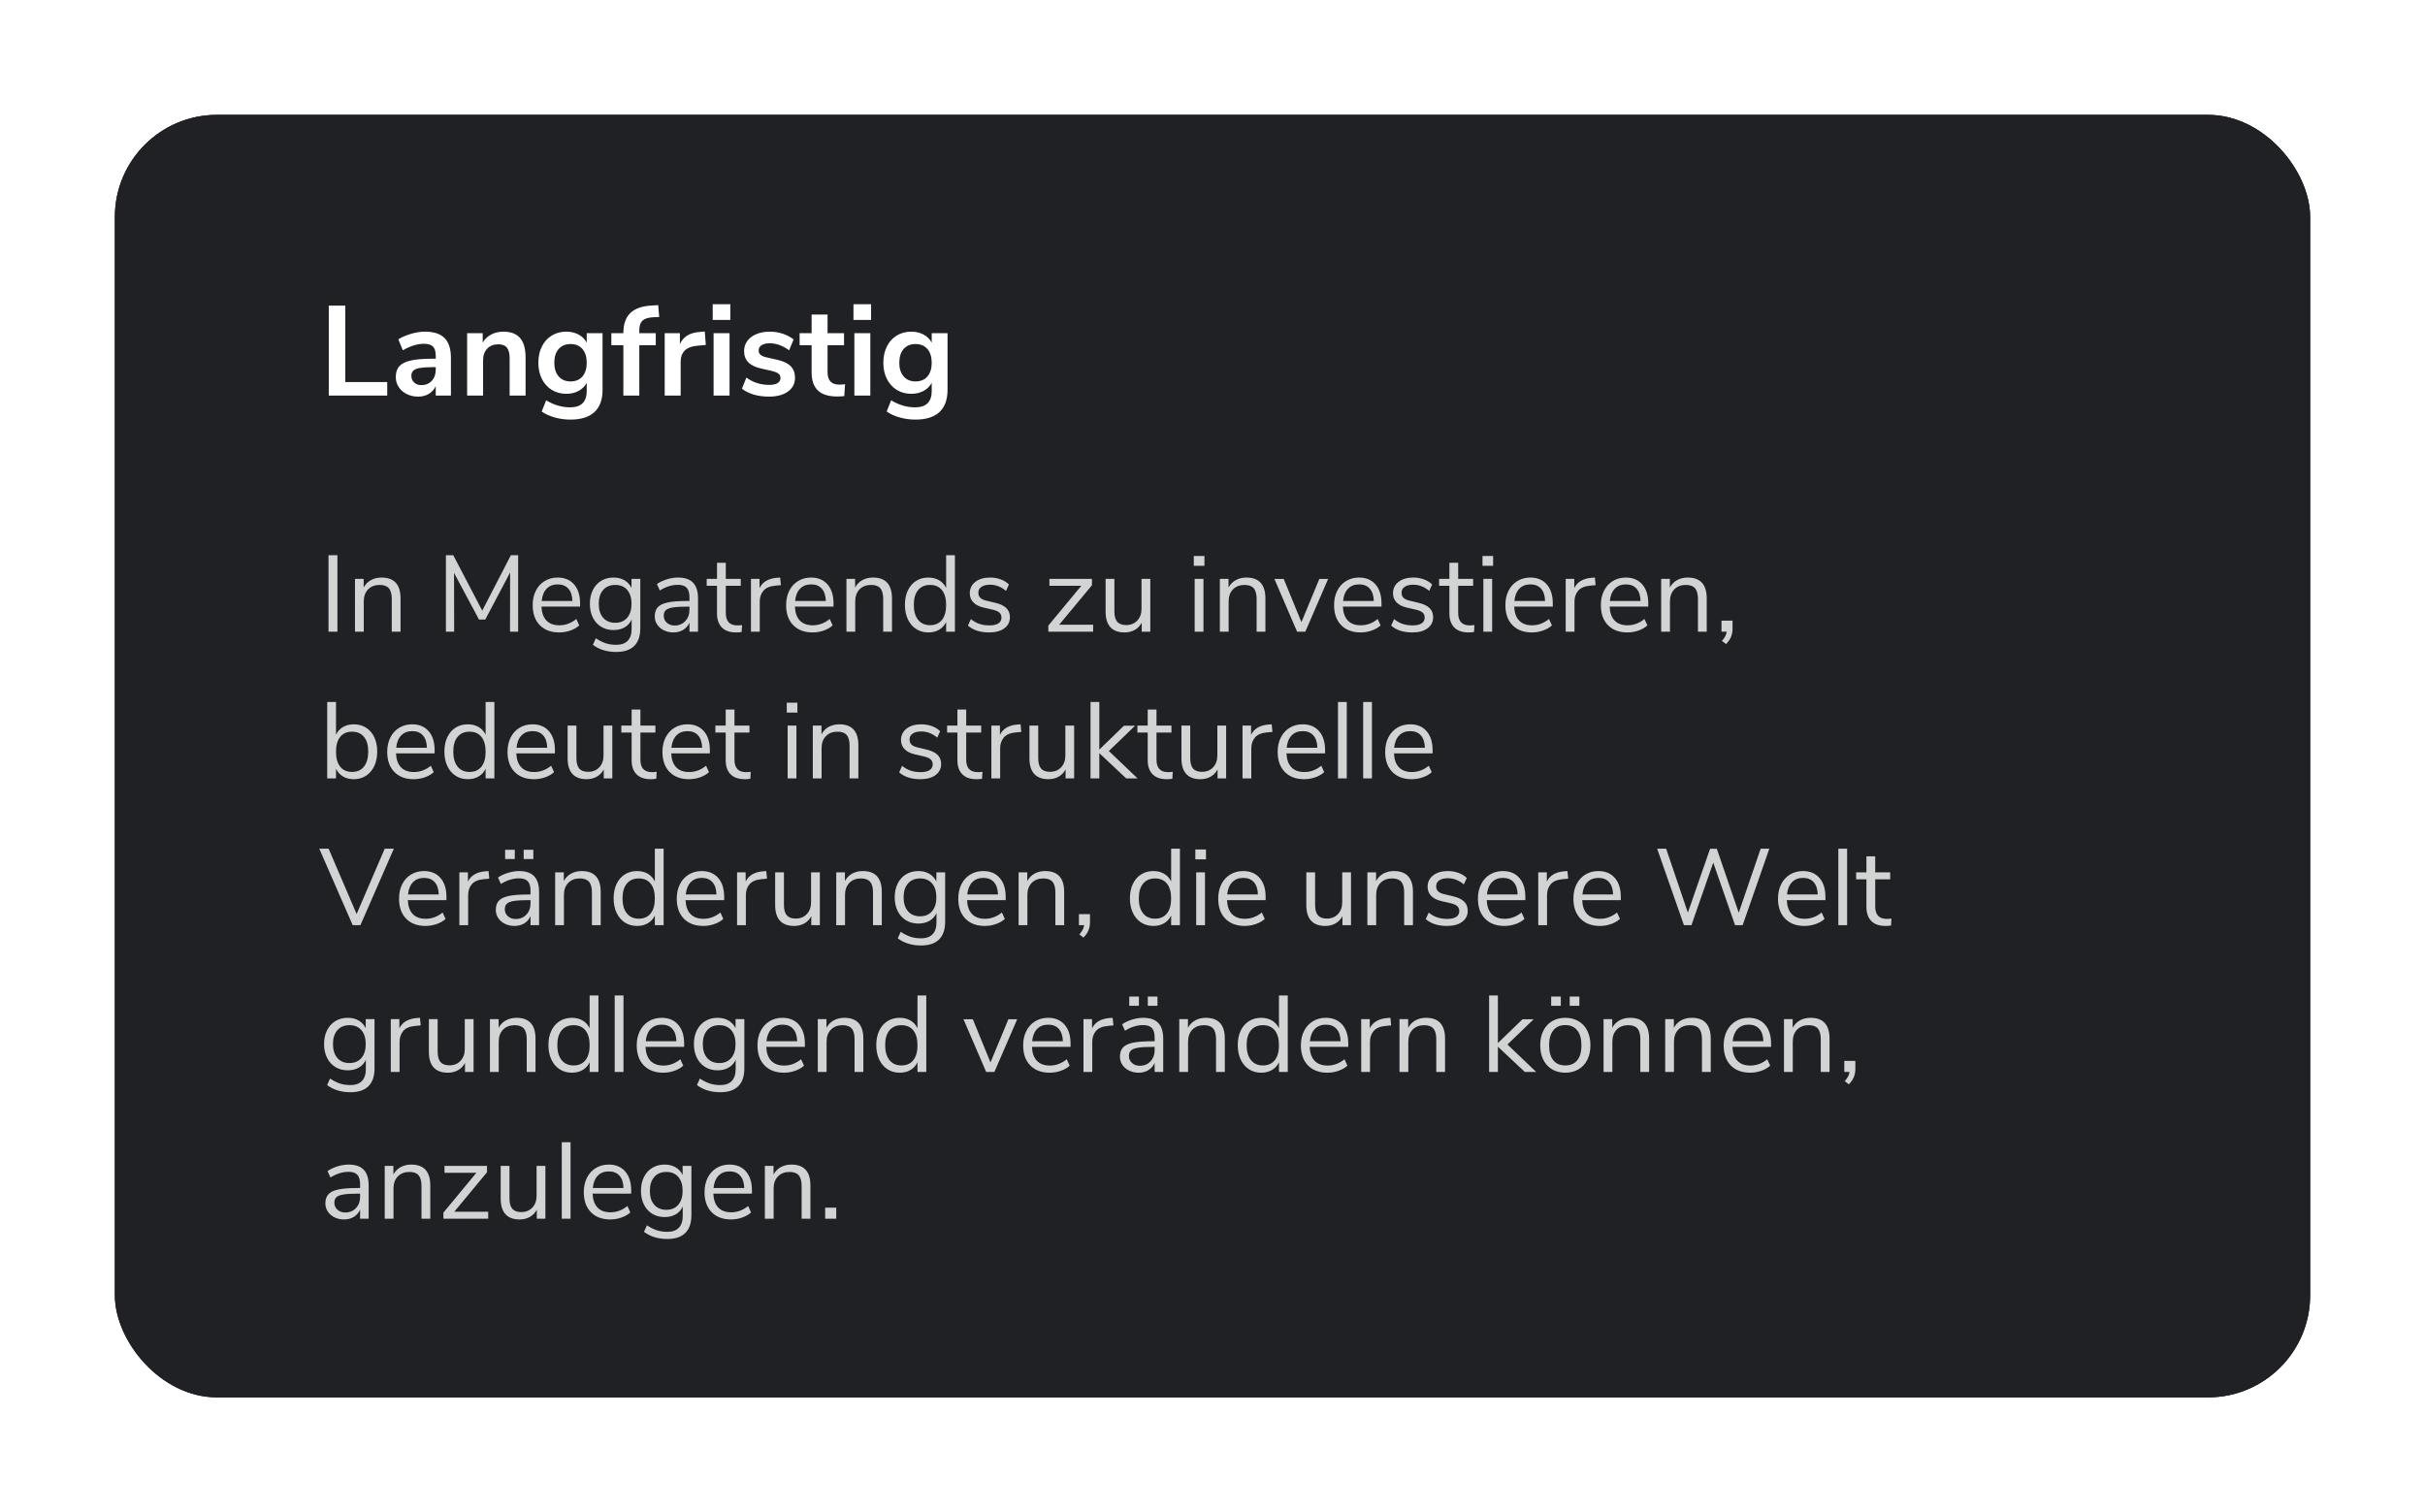 <?xml version="1.0" encoding="UTF-8"?>
<svg width="380px" height="237px" viewBox="0 0 380 237" version="1.1" xmlns="http://www.w3.org/2000/svg" xmlns:xlink="http://www.w3.org/1999/xlink">
    <title>17AA83C8-C443-4E5E-A6C9-9D7B6C08D258@1x</title>
    <defs>
        <rect id="path-1" x="0" y="0" width="344" height="201" rx="16"></rect>
        <filter x="-7.8%" y="-13.4%" width="115.7%" height="126.9%" filterUnits="objectBoundingBox" id="filter-2">
            <feOffset dx="0" dy="0" in="SourceAlpha" result="shadowOffsetOuter1"></feOffset>
            <feGaussianBlur stdDeviation="9" in="shadowOffsetOuter1" result="shadowBlurOuter1"></feGaussianBlur>
            <feColorMatrix values="0 0 0 0 0.157   0 0 0 0 0.922   0 0 0 0 0.812  0 0 0 0.56 0" type="matrix" in="shadowBlurOuter1"></feColorMatrix>
        </filter>
    </defs>
    <g id="Page-5" stroke="none" stroke-width="1" fill="none" fill-rule="evenodd">
        <g id="WEB---BlackRock-|-Megatrends-LP---04-flattened" transform="translate(-1169, -2836)">
            <g id="Group" transform="translate(1187, 2854)">
                <g id="DB-pricing-BG">
                    <use fill="black" fill-opacity="1" filter="url(#filter-2)" xlink:href="#path-1"></use>
                    <use fill="#202124" fill-rule="evenodd" xlink:href="#path-1"></use>
                </g>
                <path d="M42.68,44 L42.68,41.88 L36.1,41.88 L36.1,29.9 L33.52,29.9 L33.52,44 L42.68,44 Z M47.52,44.16 C48.16,44.16 48.723,44.013 49.21,43.72 C49.697,43.427 50.053,43.02 50.28,42.5 L50.28,42.5 L50.28,44 L52.66,44 L52.66,38.06 C52.66,36.673 52.327,35.647 51.66,34.98 C50.993,34.313 49.973,33.98 48.6,33.98 C47.907,33.98 47.173,34.093 46.4,34.32 C45.627,34.547 44.967,34.833 44.42,35.18 L44.42,35.18 L45.12,36.9 C45.667,36.58 46.223,36.33 46.79,36.15 C47.357,35.97 47.9,35.88 48.42,35.88 C49.087,35.88 49.563,36.027 49.85,36.32 C50.137,36.613 50.28,37.093 50.28,37.76 L50.28,37.76 L50.28,38.22 L49.78,38.22 C48.327,38.22 47.187,38.313 46.36,38.5 C45.533,38.687 44.937,38.987 44.57,39.4 C44.203,39.813 44.02,40.38 44.02,41.1 C44.02,41.673 44.173,42.193 44.48,42.66 C44.787,43.127 45.207,43.493 45.74,43.76 C46.273,44.027 46.867,44.16 47.52,44.16 Z M48.02,42.36 C47.567,42.36 47.193,42.223 46.9,41.95 C46.607,41.677 46.46,41.327 46.46,40.9 C46.46,40.553 46.567,40.28 46.78,40.08 C46.993,39.88 47.347,39.74 47.84,39.66 C48.333,39.58 49.027,39.54 49.92,39.54 L49.92,39.54 L50.28,39.54 L50.28,39.96 C50.28,40.667 50.07,41.243 49.65,41.69 C49.23,42.137 48.687,42.36 48.02,42.36 Z M57.7,44 L57.7,38.46 C57.7,37.7 57.917,37.093 58.35,36.64 C58.783,36.187 59.36,35.96 60.08,35.96 C60.693,35.96 61.143,36.133 61.43,36.48 C61.717,36.827 61.86,37.38 61.86,38.14 L61.86,38.14 L61.86,44 L64.36,44 L64.36,38 C64.36,36.653 64.073,35.647 63.5,34.98 C62.927,34.313 62.053,33.98 60.88,33.98 C60.173,33.98 59.54,34.127 58.98,34.42 C58.42,34.713 57.973,35.133 57.64,35.68 L57.64,35.68 L57.64,34.22 L55.2,34.22 L55.2,44 L57.7,44 Z M71.4,47.76 C73.053,47.76 74.303,47.367 75.15,46.58 C75.997,45.793 76.42,44.633 76.42,43.1 L76.42,43.1 L76.42,34.22 L73.94,34.22 L73.94,35.7 C73.647,35.153 73.22,34.73 72.66,34.43 C72.1,34.13 71.46,33.98 70.74,33.98 C69.887,33.98 69.127,34.183 68.46,34.59 C67.793,34.997 67.277,35.57 66.91,36.31 C66.543,37.05 66.36,37.9 66.36,38.86 C66.36,39.82 66.547,40.667 66.92,41.4 C67.293,42.133 67.81,42.703 68.47,43.11 C69.13,43.517 69.887,43.72 70.74,43.72 C71.46,43.72 72.1,43.57 72.66,43.27 C73.22,42.97 73.647,42.547 73.94,42 L73.94,42 L73.94,43.28 C73.94,44.987 73.073,45.84 71.34,45.84 C70.047,45.84 68.793,45.473 67.58,44.74 L67.58,44.74 L66.88,46.5 C67.467,46.9 68.153,47.21 68.94,47.43 C69.727,47.65 70.547,47.76 71.4,47.76 Z M71.4,41.78 C70.613,41.78 69.993,41.517 69.54,40.99 C69.087,40.463 68.86,39.753 68.86,38.86 C68.86,37.94 69.087,37.22 69.54,36.7 C69.993,36.18 70.613,35.92 71.4,35.92 C72.2,35.92 72.823,36.18 73.27,36.7 C73.717,37.22 73.94,37.94 73.94,38.86 C73.94,39.767 73.717,40.48 73.27,41 C72.823,41.52 72.2,41.78 71.4,41.78 Z M82.18,44 L82.18,36.1 L84.76,36.1 L84.76,34.22 L82.18,34.22 L82.18,33.76 C82.18,33.067 82.347,32.563 82.68,32.25 C83.013,31.937 83.573,31.76 84.36,31.72 L84.36,31.72 L85.3,31.68 L85.14,29.82 L84.16,29.88 C82.627,29.96 81.497,30.353 80.77,31.06 C80.043,31.767 79.68,32.82 79.68,34.22 L79.68,34.22 L77.8,34.22 L77.8,36.1 L79.68,36.1 L79.68,44 L82.18,44 Z M88.66,44 L88.66,38.72 C88.66,37.213 89.487,36.373 91.14,36.2 L91.14,36.2 L92.6,36.06 L92.44,33.96 L91.68,34.02 C90.093,34.127 89.047,34.767 88.54,35.94 L88.54,35.94 L88.54,34.22 L86.16,34.22 L86.16,44 L88.66,44 Z M96.44,32.14 L96.44,29.68 L93.68,29.68 L93.68,32.14 L96.44,32.14 Z M96.32,44 L96.32,34.22 L93.82,34.22 L93.82,44 L96.32,44 Z M102.5,44.16 C103.753,44.16 104.747,43.893 105.48,43.36 C106.213,42.827 106.58,42.107 106.58,41.2 C106.58,40.453 106.353,39.85 105.9,39.39 C105.447,38.93 104.733,38.593 103.76,38.38 L103.76,38.38 L102.1,38 C101.673,37.907 101.363,37.773 101.17,37.6 C100.977,37.427 100.88,37.207 100.88,36.94 C100.88,36.58 101.033,36.3 101.34,36.1 C101.647,35.9 102.073,35.8 102.62,35.8 C103.633,35.8 104.647,36.167 105.66,36.9 L105.66,36.9 L106.36,35.2 C105.867,34.813 105.297,34.513 104.65,34.3 C104.003,34.087 103.333,33.98 102.64,33.98 C101.84,33.98 101.137,34.107 100.53,34.36 C99.923,34.613 99.45,34.97 99.11,35.43 C98.77,35.89 98.6,36.42 98.6,37.02 C98.6,37.74 98.82,38.327 99.26,38.78 C99.7,39.233 100.373,39.56 101.28,39.76 L101.28,39.76 L102.88,40.12 C103.413,40.253 103.783,40.4 103.99,40.56 C104.197,40.72 104.3,40.947 104.3,41.24 C104.3,41.587 104.15,41.853 103.85,42.04 C103.55,42.227 103.113,42.32 102.54,42.32 C101.193,42.32 100,41.94 98.96,41.18 L98.96,41.18 L98.26,42.92 C98.767,43.32 99.383,43.627 100.11,43.84 C100.837,44.053 101.633,44.16 102.5,44.16 Z M113.2,44.14 C113.533,44.14 113.9,44.12 114.3,44.08 L114.3,44.08 L114.42,42.22 C114.1,42.26 113.793,42.28 113.5,42.28 C112.287,42.28 111.68,41.627 111.68,40.32 L111.68,40.32 L111.68,36.1 L114.26,36.1 L114.26,34.22 L111.68,34.22 L111.68,31.3 L109.18,31.3 L109.18,34.22 L107.3,34.22 L107.3,36.1 L109.18,36.1 L109.18,40.36 C109.18,41.613 109.507,42.557 110.16,43.19 C110.813,43.823 111.827,44.14 113.2,44.14 Z M118.5,32.14 L118.5,29.68 L115.74,29.68 L115.74,32.14 L118.5,32.14 Z M118.38,44 L118.38,34.22 L115.88,34.22 L115.88,44 L118.38,44 Z M125.46,47.76 C127.113,47.76 128.363,47.367 129.21,46.58 C130.057,45.793 130.48,44.633 130.48,43.1 L130.48,43.1 L130.48,34.22 L128,34.22 L128,35.7 C127.707,35.153 127.28,34.73 126.72,34.43 C126.16,34.13 125.52,33.98 124.8,33.98 C123.947,33.98 123.187,34.183 122.52,34.59 C121.853,34.997 121.337,35.57 120.97,36.31 C120.603,37.05 120.42,37.9 120.42,38.86 C120.42,39.82 120.607,40.667 120.98,41.4 C121.353,42.133 121.87,42.703 122.53,43.11 C123.19,43.517 123.947,43.72 124.8,43.72 C125.52,43.72 126.16,43.57 126.72,43.27 C127.28,42.97 127.707,42.547 128,42 L128,42 L128,43.28 C128,44.987 127.133,45.84 125.4,45.84 C124.107,45.84 122.853,45.473 121.64,44.74 L121.64,44.74 L120.94,46.5 C121.527,46.9 122.213,47.21 123,47.43 C123.787,47.65 124.607,47.76 125.46,47.76 Z M125.46,41.78 C124.673,41.78 124.053,41.517 123.6,40.99 C123.147,40.463 122.92,39.753 122.92,38.86 C122.92,37.94 123.147,37.22 123.6,36.7 C124.053,36.18 124.673,35.92 125.46,35.92 C126.26,35.92 126.883,36.18 127.33,36.7 C127.777,37.22 128,37.94 128,38.86 C128,39.767 127.777,40.48 127.33,41 C126.883,41.52 126.26,41.78 125.46,41.78 Z" id="Langfristig" fill="#FFFFFF" fill-rule="nonzero"></path>
                <path d="M34.873,81 L34.873,69.015 L33.479,69.015 L33.479,81 L34.873,81 Z M39.004,81 L39.004,76.257 C39.004,75.464 39.231,74.835 39.684,74.37 C40.137,73.905 40.744,73.673 41.503,73.673 C42.16,73.673 42.639,73.849 42.94,74.2 C43.24,74.551 43.39,75.112 43.39,75.883 L43.39,75.883 L43.39,81 L44.767,81 L44.767,75.798 C44.767,73.611 43.775,72.517 41.792,72.517 C41.169,72.517 40.613,72.65 40.126,72.916 C39.639,73.183 39.259,73.571 38.987,74.081 L38.987,74.081 L38.987,72.721 L37.627,72.721 L37.627,81 L39.004,81 Z M53.165,81 L53.148,71.786 L57.058,79.096 L58.044,79.096 L61.937,71.718 L61.92,81 L63.195,81 L63.195,69.015 L62.056,69.015 L57.568,77.702 L53.029,69.015 L51.873,69.015 L51.873,81 L53.165,81 Z M69.638,81.119 C70.227,81.119 70.805,81.02 71.372,80.822 C71.939,80.623 72.403,80.354 72.766,80.014 L72.766,80.014 L72.307,79.011 C71.502,79.668 70.618,79.997 69.655,79.997 C68.782,79.997 68.108,79.751 67.632,79.257 C67.156,78.764 66.895,78.036 66.85,77.073 L66.85,77.073 L72.902,77.073 L72.902,76.563 C72.902,75.305 72.59,74.316 71.967,73.597 C71.344,72.877 70.482,72.517 69.383,72.517 C68.624,72.517 67.947,72.698 67.352,73.061 C66.757,73.424 66.295,73.931 65.966,74.582 C65.637,75.234 65.473,75.985 65.473,76.835 C65.473,78.172 65.844,79.221 66.587,79.98 C67.329,80.739 68.346,81.119 69.638,81.119 Z M71.695,76.189 L66.884,76.189 C66.963,75.362 67.221,74.721 67.657,74.268 C68.094,73.815 68.675,73.588 69.4,73.588 C70.114,73.588 70.669,73.812 71.066,74.26 C71.463,74.707 71.672,75.35 71.695,76.189 L71.695,76.189 Z M78.563,84.179 C79.81,84.179 80.75,83.865 81.385,83.236 C82.02,82.606 82.337,81.674 82.337,80.439 L82.337,80.439 L82.337,72.721 L80.96,72.721 L80.96,74.149 C80.711,73.628 80.342,73.225 79.855,72.942 C79.368,72.659 78.795,72.517 78.138,72.517 C77.413,72.517 76.769,72.687 76.209,73.027 C75.647,73.367 75.211,73.849 74.9,74.472 C74.588,75.095 74.432,75.815 74.432,76.631 C74.432,77.447 74.588,78.167 74.9,78.79 C75.211,79.413 75.647,79.895 76.209,80.235 C76.769,80.575 77.413,80.745 78.138,80.745 C78.807,80.745 79.388,80.603 79.88,80.32 C80.374,80.037 80.739,79.629 80.977,79.096 L80.977,79.096 L80.977,80.558 C80.977,81.374 80.773,81.995 80.365,82.419 C79.957,82.844 79.356,83.057 78.563,83.057 C77.962,83.057 77.418,82.978 76.931,82.819 C76.444,82.66 75.922,82.4 75.367,82.037 L75.367,82.037 L74.908,83.057 C75.894,83.805 77.112,84.179 78.563,84.179 Z M78.41,79.606 C77.605,79.606 76.974,79.343 76.514,78.816 C76.055,78.288 75.826,77.56 75.826,76.631 C75.826,75.713 76.055,74.99 76.514,74.463 C76.974,73.936 77.605,73.673 78.41,73.673 C79.215,73.673 79.841,73.936 80.288,74.463 C80.736,74.99 80.96,75.713 80.96,76.631 C80.96,77.56 80.733,78.288 80.28,78.816 C79.827,79.343 79.203,79.606 78.41,79.606 Z M87.522,81.119 C88.1,81.119 88.61,80.986 89.052,80.719 C89.494,80.453 89.823,80.076 90.038,79.589 L90.038,79.589 L90.038,81 L91.381,81 L91.381,75.781 C91.381,74.682 91.123,73.863 90.608,73.325 C90.092,72.786 89.307,72.517 88.253,72.517 C87.686,72.517 87.1,72.611 86.493,72.797 C85.887,72.984 85.369,73.231 84.938,73.537 L84.938,73.537 L85.397,74.54 C86.338,73.951 87.284,73.656 88.236,73.656 C88.871,73.656 89.33,73.812 89.613,74.124 C89.896,74.435 90.038,74.937 90.038,75.628 L90.038,75.628 L90.038,76.189 L89.664,76.189 C88.372,76.189 87.363,76.266 86.638,76.418 C85.913,76.572 85.391,76.821 85.074,77.166 C84.757,77.512 84.598,77.997 84.598,78.62 C84.598,79.085 84.728,79.51 84.989,79.895 C85.25,80.28 85.604,80.581 86.052,80.796 C86.499,81.011 86.989,81.119 87.522,81.119 Z M87.709,80.031 C87.222,80.031 86.817,79.886 86.493,79.597 C86.171,79.308 86.009,78.943 86.009,78.501 C86.009,78.116 86.12,77.824 86.341,77.626 C86.561,77.427 86.933,77.285 87.454,77.201 C87.975,77.115 88.735,77.073 89.732,77.073 L89.732,77.073 L90.038,77.073 L90.038,77.566 C90.038,78.291 89.82,78.883 89.383,79.343 C88.947,79.802 88.389,80.031 87.709,80.031 Z M97.365,81.119 C97.671,81.119 97.954,81.096 98.215,81.051 L98.215,81.051 L98.283,79.963 C98.034,79.997 97.784,80.014 97.535,80.014 C96.334,80.014 95.733,79.362 95.733,78.059 L95.733,78.059 L95.733,73.809 L98.079,73.809 L98.079,72.721 L95.733,72.721 L95.733,70.205 L94.356,70.205 L94.356,72.721 L92.741,72.721 L92.741,73.809 L94.356,73.809 L94.356,78.161 C94.356,79.09 94.608,79.816 95.112,80.337 C95.617,80.858 96.368,81.119 97.365,81.119 Z M101.054,81 L101.054,76.274 C101.054,75.605 101.244,75.044 101.624,74.591 C102.003,74.138 102.618,73.871 103.468,73.792 L103.468,73.792 L104.369,73.707 L104.25,72.517 L103.757,72.551 C102.397,72.664 101.485,73.203 101.02,74.166 L101.02,74.166 L101.02,72.721 L99.677,72.721 L99.677,81 L101.054,81 Z M109.35,81.119 C109.939,81.119 110.517,81.02 111.084,80.822 C111.651,80.623 112.115,80.354 112.478,80.014 L112.478,80.014 L112.019,79.011 C111.214,79.668 110.33,79.997 109.367,79.997 C108.494,79.997 107.82,79.751 107.344,79.257 C106.868,78.764 106.607,78.036 106.562,77.073 L106.562,77.073 L112.614,77.073 L112.614,76.563 C112.614,75.305 112.302,74.316 111.679,73.597 C111.056,72.877 110.194,72.517 109.095,72.517 C108.336,72.517 107.659,72.698 107.064,73.061 C106.469,73.424 106.007,73.931 105.678,74.582 C105.349,75.234 105.185,75.985 105.185,76.835 C105.185,78.172 105.556,79.221 106.299,79.98 C107.041,80.739 108.058,81.119 109.35,81.119 Z M111.407,76.189 L106.596,76.189 C106.675,75.362 106.933,74.721 107.37,74.268 C107.806,73.815 108.387,73.588 109.112,73.588 C109.826,73.588 110.381,73.812 110.778,74.26 C111.175,74.707 111.384,75.35 111.407,76.189 L111.407,76.189 Z M116.014,81 L116.014,76.257 C116.014,75.464 116.241,74.835 116.694,74.37 C117.147,73.905 117.754,73.673 118.513,73.673 C119.17,73.673 119.649,73.849 119.95,74.2 C120.25,74.551 120.4,75.112 120.4,75.883 L120.4,75.883 L120.4,81 L121.777,81 L121.777,75.798 C121.777,73.611 120.785,72.517 118.802,72.517 C118.179,72.517 117.623,72.65 117.136,72.916 C116.649,73.183 116.269,73.571 115.997,74.081 L115.997,74.081 L115.997,72.721 L114.637,72.721 L114.637,81 L116.014,81 Z M127.472,81.119 C128.118,81.119 128.682,80.977 129.163,80.694 C129.645,80.411 130.011,80.008 130.26,79.487 L130.26,79.487 L130.26,81 L131.637,81 L131.637,69.015 L130.26,69.015 L130.26,74.149 C130.011,73.628 129.645,73.225 129.163,72.942 C128.682,72.659 128.118,72.517 127.472,72.517 C126.747,72.517 126.106,72.693 125.551,73.044 C124.996,73.395 124.565,73.894 124.259,74.54 C123.953,75.186 123.8,75.934 123.8,76.784 C123.8,77.645 123.953,78.402 124.259,79.053 C124.565,79.705 124.996,80.212 125.551,80.575 C126.106,80.938 126.747,81.119 127.472,81.119 Z M127.744,79.98 C126.939,79.98 126.313,79.7 125.865,79.138 C125.418,78.578 125.194,77.793 125.194,76.784 C125.194,75.798 125.418,75.033 125.865,74.489 C126.313,73.945 126.939,73.673 127.744,73.673 C128.549,73.673 129.169,73.945 129.606,74.489 C130.042,75.033 130.26,75.809 130.26,76.818 C130.26,77.827 130.042,78.606 129.606,79.156 C129.169,79.705 128.549,79.98 127.744,79.98 Z M136.992,81.119 C138.001,81.119 138.797,80.904 139.381,80.473 C139.964,80.042 140.256,79.464 140.256,78.739 C140.256,78.15 140.069,77.671 139.695,77.302 C139.321,76.934 138.749,76.659 137.978,76.478 L137.978,76.478 L136.567,76.138 C136.125,76.036 135.805,75.886 135.607,75.688 C135.408,75.489 135.309,75.226 135.309,74.897 C135.309,74.5 135.47,74.192 135.793,73.971 C136.117,73.749 136.567,73.639 137.145,73.639 C138.052,73.639 138.885,73.962 139.644,74.608 L139.644,74.608 L140.103,73.605 C139.752,73.254 139.315,72.984 138.794,72.797 C138.273,72.611 137.723,72.517 137.145,72.517 C136.182,72.517 135.411,72.744 134.833,73.197 C134.255,73.65 133.966,74.245 133.966,74.982 C133.966,75.549 134.153,76.025 134.527,76.41 C134.901,76.795 135.439,77.067 136.142,77.226 L136.142,77.226 L137.536,77.549 C138.035,77.662 138.392,77.815 138.607,78.008 C138.822,78.201 138.93,78.461 138.93,78.79 C138.93,79.187 138.768,79.49 138.446,79.7 C138.123,79.909 137.655,80.014 137.043,80.014 C136.465,80.014 135.946,79.938 135.488,79.784 C135.029,79.632 134.578,79.379 134.136,79.028 L134.136,79.028 L133.677,80.048 C134.493,80.762 135.598,81.119 136.992,81.119 Z M153.295,81 L153.295,79.912 L147.974,79.912 L153.108,73.724 L153.108,72.721 L146.444,72.721 L146.444,73.809 L151.442,73.809 L146.274,80.048 L146.274,81 L153.295,81 Z M158.225,81.119 C158.814,81.119 159.344,80.989 159.815,80.728 C160.285,80.467 160.65,80.088 160.911,79.589 L160.911,79.589 L160.911,81 L162.254,81 L162.254,72.721 L160.877,72.721 L160.877,77.396 C160.877,78.167 160.656,78.787 160.214,79.257 C159.772,79.728 159.188,79.963 158.463,79.963 C157.828,79.963 157.364,79.79 157.069,79.445 C156.774,79.099 156.627,78.558 156.627,77.821 L156.627,77.821 L156.627,72.721 L155.25,72.721 L155.25,77.855 C155.25,78.932 155.499,79.745 155.998,80.294 C156.497,80.844 157.239,81.119 158.225,81.119 Z M170.737,70.681 L170.737,69.134 L169.071,69.134 L169.071,70.681 L170.737,70.681 Z M170.584,81 L170.584,72.721 L169.207,72.721 L169.207,81 L170.584,81 Z M174.528,81 L174.528,76.257 C174.528,75.464 174.755,74.835 175.208,74.37 C175.661,73.905 176.268,73.673 177.027,73.673 C177.684,73.673 178.163,73.849 178.464,74.2 C178.764,74.551 178.914,75.112 178.914,75.883 L178.914,75.883 L178.914,81 L180.291,81 L180.291,75.798 C180.291,73.611 179.299,72.517 177.316,72.517 C176.693,72.517 176.137,72.65 175.65,72.916 C175.163,73.183 174.783,73.571 174.511,74.081 L174.511,74.081 L174.511,72.721 L173.151,72.721 L173.151,81 L174.528,81 Z M186.547,81 L190.117,72.738 L188.74,72.738 L185.935,79.504 L183.164,72.738 L181.702,72.738 L185.255,81 L186.547,81 Z M195.217,81.119 C195.806,81.119 196.384,81.02 196.951,80.822 C197.518,80.623 197.982,80.354 198.345,80.014 L198.345,80.014 L197.886,79.011 C197.081,79.668 196.197,79.997 195.234,79.997 C194.361,79.997 193.687,79.751 193.211,79.257 C192.735,78.764 192.474,78.036 192.429,77.073 L192.429,77.073 L198.481,77.073 L198.481,76.563 C198.481,75.305 198.169,74.316 197.546,73.597 C196.923,72.877 196.061,72.517 194.962,72.517 C194.203,72.517 193.525,72.698 192.93,73.061 C192.335,73.424 191.874,73.931 191.545,74.582 C191.216,75.234 191.052,75.985 191.052,76.835 C191.052,78.172 191.423,79.221 192.166,79.98 C192.908,80.739 193.925,81.119 195.217,81.119 Z M197.274,76.189 L192.463,76.189 C192.542,75.362 192.8,74.721 193.237,74.268 C193.673,73.815 194.254,73.588 194.979,73.588 C195.693,73.588 196.248,73.812 196.645,74.26 C197.042,74.707 197.251,75.35 197.274,76.189 L197.274,76.189 Z M203.309,81.119 C204.318,81.119 205.114,80.904 205.697,80.473 C206.281,80.042 206.573,79.464 206.573,78.739 C206.573,78.15 206.386,77.671 206.012,77.302 C205.638,76.934 205.066,76.659 204.295,76.478 L204.295,76.478 L202.884,76.138 C202.442,76.036 202.122,75.886 201.923,75.688 C201.725,75.489 201.626,75.226 201.626,74.897 C201.626,74.5 201.787,74.192 202.111,73.971 C202.434,73.749 202.884,73.639 203.462,73.639 C204.369,73.639 205.202,73.962 205.961,74.608 L205.961,74.608 L206.42,73.605 C206.069,73.254 205.632,72.984 205.111,72.797 C204.59,72.611 204.04,72.517 203.462,72.517 C202.499,72.517 201.728,72.744 201.15,73.197 C200.572,73.65 200.283,74.245 200.283,74.982 C200.283,75.549 200.47,76.025 200.844,76.41 C201.218,76.795 201.756,77.067 202.459,77.226 L202.459,77.226 L203.853,77.549 C204.352,77.662 204.709,77.815 204.924,78.008 C205.139,78.201 205.247,78.461 205.247,78.79 C205.247,79.187 205.085,79.49 204.762,79.7 C204.44,79.909 203.972,80.014 203.36,80.014 C202.782,80.014 202.263,79.938 201.804,79.784 C201.345,79.632 200.895,79.379 200.453,79.028 L200.453,79.028 L199.994,80.048 C200.81,80.762 201.915,81.119 203.309,81.119 Z M212.132,81.119 C212.438,81.119 212.721,81.096 212.982,81.051 L212.982,81.051 L213.05,79.963 C212.801,79.997 212.551,80.014 212.302,80.014 C211.101,80.014 210.5,79.362 210.5,78.059 L210.5,78.059 L210.5,73.809 L212.846,73.809 L212.846,72.721 L210.5,72.721 L210.5,70.205 L209.123,70.205 L209.123,72.721 L207.508,72.721 L207.508,73.809 L209.123,73.809 L209.123,78.161 C209.123,79.09 209.375,79.816 209.88,80.337 C210.384,80.858 211.135,81.119 212.132,81.119 Z M215.974,70.681 L215.974,69.134 L214.308,69.134 L214.308,70.681 L215.974,70.681 Z M215.821,81 L215.821,72.721 L214.444,72.721 L214.444,81 L215.821,81 Z M222.06,81.119 C222.649,81.119 223.227,81.02 223.794,80.822 C224.361,80.623 224.825,80.354 225.188,80.014 L225.188,80.014 L224.729,79.011 C223.924,79.668 223.04,79.997 222.077,79.997 C221.204,79.997 220.53,79.751 220.054,79.257 C219.578,78.764 219.317,78.036 219.272,77.073 L219.272,77.073 L225.324,77.073 L225.324,76.563 C225.324,75.305 225.012,74.316 224.389,73.597 C223.766,72.877 222.904,72.517 221.805,72.517 C221.046,72.517 220.369,72.698 219.774,73.061 C219.179,73.424 218.717,73.931 218.388,74.582 C218.059,75.234 217.895,75.985 217.895,76.835 C217.895,78.172 218.266,79.221 219.008,79.98 C219.751,80.739 220.768,81.119 222.06,81.119 Z M224.117,76.189 L219.306,76.189 C219.385,75.362 219.643,74.721 220.079,74.268 C220.516,73.815 221.097,73.588 221.822,73.588 C222.536,73.588 223.091,73.812 223.488,74.26 C223.885,74.707 224.094,75.35 224.117,76.189 L224.117,76.189 Z M228.724,81 L228.724,76.274 C228.724,75.605 228.914,75.044 229.293,74.591 C229.673,74.138 230.288,73.871 231.138,73.792 L231.138,73.792 L232.039,73.707 L231.92,72.517 L231.427,72.551 C230.067,72.664 229.155,73.203 228.69,74.166 L228.69,74.166 L228.69,72.721 L227.347,72.721 L227.347,81 L228.724,81 Z M237.02,81.119 C237.609,81.119 238.187,81.02 238.754,80.822 C239.321,80.623 239.785,80.354 240.148,80.014 L240.148,80.014 L239.689,79.011 C238.884,79.668 238,79.997 237.037,79.997 C236.164,79.997 235.49,79.751 235.014,79.257 C234.538,78.764 234.277,78.036 234.232,77.073 L234.232,77.073 L240.284,77.073 L240.284,76.563 C240.284,75.305 239.972,74.316 239.349,73.597 C238.726,72.877 237.864,72.517 236.765,72.517 C236.006,72.517 235.328,72.698 234.733,73.061 C234.138,73.424 233.677,73.931 233.348,74.582 C233.019,75.234 232.855,75.985 232.855,76.835 C232.855,78.172 233.226,79.221 233.969,79.98 C234.711,80.739 235.728,81.119 237.02,81.119 Z M239.077,76.189 L234.266,76.189 C234.345,75.362 234.603,74.721 235.04,74.268 C235.476,73.815 236.057,73.588 236.782,73.588 C237.496,73.588 238.051,73.812 238.448,74.26 C238.845,74.707 239.054,75.35 239.077,76.189 L239.077,76.189 Z M243.684,81 L243.684,76.257 C243.684,75.464 243.911,74.835 244.364,74.37 C244.817,73.905 245.424,73.673 246.183,73.673 C246.84,73.673 247.319,73.849 247.619,74.2 C247.92,74.551 248.07,75.112 248.07,75.883 L248.07,75.883 L248.07,81 L249.447,81 L249.447,75.798 C249.447,73.611 248.455,72.517 246.472,72.517 C245.849,72.517 245.293,72.65 244.806,72.916 C244.319,73.183 243.939,73.571 243.667,74.081 L243.667,74.081 L243.667,72.721 L242.307,72.721 L242.307,81 L243.684,81 Z M252.473,82.938 C252.847,82.564 253.111,82.181 253.263,81.79 C253.417,81.4 253.493,80.966 253.493,80.49 L253.493,80.49 L253.493,79.266 L251.759,79.266 L251.759,81 L252.575,81 C252.518,81.476 252.269,81.958 251.827,82.445 L251.827,82.445 L252.473,82.938 Z M37.44,104.119 C38.165,104.119 38.806,103.938 39.361,103.575 C39.916,103.212 40.347,102.705 40.653,102.053 C40.959,101.402 41.112,100.645 41.112,99.784 C41.112,98.934 40.959,98.186 40.653,97.54 C40.347,96.894 39.916,96.395 39.361,96.044 C38.806,95.693 38.165,95.517 37.44,95.517 C36.794,95.517 36.23,95.659 35.748,95.942 C35.267,96.225 34.901,96.628 34.652,97.149 L34.652,97.149 L34.652,92.015 L33.275,92.015 L33.275,104 L34.652,104 L34.652,102.487 C34.901,103.008 35.267,103.411 35.748,103.694 C36.23,103.977 36.794,104.119 37.44,104.119 Z M37.168,102.98 C36.363,102.98 35.743,102.705 35.306,102.156 C34.87,101.606 34.652,100.827 34.652,99.818 C34.652,98.809 34.87,98.033 35.306,97.489 C35.743,96.945 36.363,96.673 37.168,96.673 C37.973,96.673 38.596,96.945 39.038,97.489 C39.48,98.033 39.701,98.798 39.701,99.784 C39.701,100.793 39.48,101.578 39.038,102.138 C38.596,102.7 37.973,102.98 37.168,102.98 Z M46.841,104.119 C47.43,104.119 48.008,104.02 48.575,103.822 C49.142,103.623 49.606,103.354 49.969,103.014 L49.969,103.014 L49.51,102.011 C48.705,102.668 47.821,102.997 46.858,102.997 C45.985,102.997 45.311,102.751 44.835,102.257 C44.359,101.764 44.098,101.036 44.053,100.073 L44.053,100.073 L50.105,100.073 L50.105,99.563 C50.105,98.305 49.793,97.316 49.17,96.597 C48.547,95.877 47.685,95.517 46.586,95.517 C45.827,95.517 45.15,95.698 44.554,96.061 C43.959,96.424 43.498,96.931 43.169,97.582 C42.84,98.234 42.676,98.985 42.676,99.835 C42.676,101.172 43.047,102.221 43.789,102.98 C44.532,103.739 45.549,104.119 46.841,104.119 Z M48.898,99.189 L44.087,99.189 C44.166,98.362 44.424,97.721 44.861,97.268 C45.297,96.815 45.878,96.588 46.603,96.588 C47.317,96.588 47.872,96.812 48.269,97.26 C48.666,97.707 48.875,98.35 48.898,99.189 L48.898,99.189 Z M55.307,104.119 C55.953,104.119 56.517,103.977 56.998,103.694 C57.48,103.411 57.846,103.008 58.095,102.487 L58.095,102.487 L58.095,104 L59.472,104 L59.472,92.015 L58.095,92.015 L58.095,97.149 C57.846,96.628 57.48,96.225 56.998,95.942 C56.517,95.659 55.953,95.517 55.307,95.517 C54.582,95.517 53.941,95.693 53.386,96.044 C52.831,96.395 52.4,96.894 52.094,97.54 C51.788,98.186 51.635,98.934 51.635,99.784 C51.635,100.645 51.788,101.402 52.094,102.053 C52.4,102.705 52.831,103.212 53.386,103.575 C53.941,103.938 54.582,104.119 55.307,104.119 Z M55.579,102.98 C54.774,102.98 54.148,102.7 53.7,102.138 C53.253,101.578 53.029,100.793 53.029,99.784 C53.029,98.798 53.253,98.033 53.7,97.489 C54.148,96.945 54.774,96.673 55.579,96.673 C56.384,96.673 57.004,96.945 57.441,97.489 C57.877,98.033 58.095,98.809 58.095,99.818 C58.095,100.827 57.877,101.606 57.441,102.156 C57.004,102.705 56.384,102.98 55.579,102.98 Z M65.694,104.119 C66.283,104.119 66.861,104.02 67.428,103.822 C67.995,103.623 68.459,103.354 68.822,103.014 L68.822,103.014 L68.363,102.011 C67.558,102.668 66.674,102.997 65.711,102.997 C64.838,102.997 64.164,102.751 63.688,102.257 C63.212,101.764 62.951,101.036 62.906,100.073 L62.906,100.073 L68.958,100.073 L68.958,99.563 C68.958,98.305 68.646,97.316 68.023,96.597 C67.4,95.877 66.538,95.517 65.439,95.517 C64.68,95.517 64.002,95.698 63.407,96.061 C62.812,96.424 62.351,96.931 62.022,97.582 C61.693,98.234 61.529,98.985 61.529,99.835 C61.529,101.172 61.9,102.221 62.642,102.98 C63.385,103.739 64.402,104.119 65.694,104.119 Z M67.751,99.189 L62.94,99.189 C63.019,98.362 63.277,97.721 63.714,97.268 C64.15,96.815 64.731,96.588 65.456,96.588 C66.17,96.588 66.725,96.812 67.122,97.26 C67.519,97.707 67.728,98.35 67.751,99.189 L67.751,99.189 Z M73.922,104.119 C74.511,104.119 75.041,103.989 75.511,103.728 C75.982,103.467 76.347,103.088 76.608,102.589 L76.608,102.589 L76.608,104 L77.951,104 L77.951,95.721 L76.574,95.721 L76.574,100.396 C76.574,101.167 76.353,101.787 75.911,102.257 C75.469,102.728 74.885,102.963 74.16,102.963 C73.525,102.963 73.061,102.79 72.766,102.445 C72.471,102.099 72.324,101.558 72.324,100.821 L72.324,100.821 L72.324,95.721 L70.947,95.721 L70.947,100.855 C70.947,101.932 71.196,102.745 71.695,103.294 C72.194,103.844 72.936,104.119 73.922,104.119 Z M83.986,104.119 C84.292,104.119 84.575,104.096 84.836,104.051 L84.836,104.051 L84.904,102.963 C84.655,102.997 84.405,103.014 84.156,103.014 C82.955,103.014 82.354,102.362 82.354,101.059 L82.354,101.059 L82.354,96.809 L84.7,96.809 L84.7,95.721 L82.354,95.721 L82.354,93.205 L80.977,93.205 L80.977,95.721 L79.362,95.721 L79.362,96.809 L80.977,96.809 L80.977,101.161 C80.977,102.09 81.229,102.816 81.734,103.337 C82.238,103.858 82.989,104.119 83.986,104.119 Z M89.97,104.119 C90.559,104.119 91.137,104.02 91.704,103.822 C92.271,103.623 92.735,103.354 93.098,103.014 L93.098,103.014 L92.639,102.011 C91.834,102.668 90.95,102.997 89.987,102.997 C89.114,102.997 88.44,102.751 87.964,102.257 C87.488,101.764 87.227,101.036 87.182,100.073 L87.182,100.073 L93.234,100.073 L93.234,99.563 C93.234,98.305 92.922,97.316 92.299,96.597 C91.676,95.877 90.814,95.517 89.715,95.517 C88.956,95.517 88.278,95.698 87.683,96.061 C87.088,96.424 86.627,96.931 86.298,97.582 C85.969,98.234 85.805,98.985 85.805,99.835 C85.805,101.172 86.176,102.221 86.918,102.98 C87.661,103.739 88.678,104.119 89.97,104.119 Z M92.027,99.189 L87.216,99.189 C87.295,98.362 87.553,97.721 87.99,97.268 C88.426,96.815 89.007,96.588 89.732,96.588 C90.446,96.588 91.001,96.812 91.398,97.26 C91.795,97.707 92.004,98.35 92.027,99.189 L92.027,99.189 Z M98.725,104.119 C99.031,104.119 99.314,104.096 99.575,104.051 L99.575,104.051 L99.643,102.963 C99.394,102.997 99.144,103.014 98.895,103.014 C97.694,103.014 97.093,102.362 97.093,101.059 L97.093,101.059 L97.093,96.809 L99.439,96.809 L99.439,95.721 L97.093,95.721 L97.093,93.205 L95.716,93.205 L95.716,95.721 L94.101,95.721 L94.101,96.809 L95.716,96.809 L95.716,101.161 C95.716,102.09 95.968,102.816 96.472,103.337 C96.977,103.858 97.728,104.119 98.725,104.119 Z M106.953,93.681 L106.953,92.134 L105.287,92.134 L105.287,93.681 L106.953,93.681 Z M106.8,104 L106.8,95.721 L105.423,95.721 L105.423,104 L106.8,104 Z M110.744,104 L110.744,99.257 C110.744,98.464 110.971,97.835 111.424,97.37 C111.877,96.905 112.484,96.673 113.243,96.673 C113.9,96.673 114.379,96.849 114.68,97.2 C114.98,97.551 115.13,98.112 115.13,98.883 L115.13,98.883 L115.13,104 L116.507,104 L116.507,98.798 C116.507,96.611 115.515,95.517 113.532,95.517 C112.909,95.517 112.353,95.65 111.866,95.916 C111.379,96.183 110.999,96.571 110.727,97.081 L110.727,97.081 L110.727,95.721 L109.367,95.721 L109.367,104 L110.744,104 Z M126.214,104.119 C127.223,104.119 128.019,103.904 128.602,103.473 C129.186,103.042 129.478,102.464 129.478,101.739 C129.478,101.15 129.291,100.671 128.917,100.302 C128.543,99.934 127.971,99.659 127.2,99.478 L127.2,99.478 L125.789,99.138 C125.347,99.036 125.027,98.886 124.829,98.688 C124.63,98.489 124.531,98.226 124.531,97.897 C124.531,97.5 124.692,97.192 125.016,96.971 C125.338,96.749 125.789,96.639 126.367,96.639 C127.274,96.639 128.107,96.962 128.866,97.608 L128.866,97.608 L129.325,96.605 C128.974,96.254 128.537,95.984 128.016,95.797 C127.495,95.611 126.945,95.517 126.367,95.517 C125.404,95.517 124.633,95.744 124.055,96.197 C123.477,96.65 123.188,97.245 123.188,97.982 C123.188,98.549 123.375,99.025 123.749,99.41 C124.123,99.795 124.661,100.067 125.364,100.226 L125.364,100.226 L126.758,100.549 C127.257,100.662 127.614,100.815 127.829,101.008 C128.044,101.201 128.152,101.461 128.152,101.79 C128.152,102.187 127.99,102.49 127.668,102.7 C127.344,102.909 126.877,103.014 126.265,103.014 C125.687,103.014 125.168,102.938 124.71,102.784 C124.251,102.632 123.8,102.379 123.358,102.028 L123.358,102.028 L122.899,103.048 C123.715,103.762 124.82,104.119 126.214,104.119 Z M135.037,104.119 C135.343,104.119 135.626,104.096 135.887,104.051 L135.887,104.051 L135.955,102.963 C135.706,102.997 135.456,103.014 135.207,103.014 C134.006,103.014 133.405,102.362 133.405,101.059 L133.405,101.059 L133.405,96.809 L135.751,96.809 L135.751,95.721 L133.405,95.721 L133.405,93.205 L132.028,93.205 L132.028,95.721 L130.413,95.721 L130.413,96.809 L132.028,96.809 L132.028,101.161 C132.028,102.09 132.28,102.816 132.785,103.337 C133.289,103.858 134.04,104.119 135.037,104.119 Z M138.726,104 L138.726,99.274 C138.726,98.605 138.916,98.044 139.296,97.591 C139.675,97.138 140.29,96.871 141.14,96.792 L141.14,96.792 L142.041,96.707 L141.922,95.517 L141.429,95.551 C140.069,95.664 139.157,96.203 138.692,97.166 L138.692,97.166 L138.692,95.721 L137.349,95.721 L137.349,104 L138.726,104 Z M146.291,104.119 C146.88,104.119 147.41,103.989 147.881,103.728 C148.351,103.467 148.716,103.088 148.977,102.589 L148.977,102.589 L148.977,104 L150.32,104 L150.32,95.721 L148.943,95.721 L148.943,100.396 C148.943,101.167 148.722,101.787 148.28,102.257 C147.838,102.728 147.254,102.963 146.529,102.963 C145.894,102.963 145.43,102.79 145.135,102.445 C144.84,102.099 144.693,101.558 144.693,100.821 L144.693,100.821 L144.693,95.721 L143.316,95.721 L143.316,100.855 C143.316,101.932 143.565,102.745 144.064,103.294 C144.563,103.844 145.305,104.119 146.291,104.119 Z M154.264,104 L154.264,100.039 L158.48,104 L160.265,104 L155.76,99.699 L159.874,95.738 L158.123,95.738 L154.264,99.478 L154.264,92.015 L152.887,92.015 L152.887,104 L154.264,104 Z M164.855,104.119 C165.161,104.119 165.444,104.096 165.705,104.051 L165.705,104.051 L165.773,102.963 C165.524,102.997 165.274,103.014 165.025,103.014 C163.824,103.014 163.223,102.362 163.223,101.059 L163.223,101.059 L163.223,96.809 L165.569,96.809 L165.569,95.721 L163.223,95.721 L163.223,93.205 L161.846,93.205 L161.846,95.721 L160.231,95.721 L160.231,96.809 L161.846,96.809 L161.846,101.161 C161.846,102.09 162.098,102.816 162.602,103.337 C163.107,103.858 163.858,104.119 164.855,104.119 Z M170.108,104.119 C170.697,104.119 171.227,103.989 171.697,103.728 C172.168,103.467 172.533,103.088 172.794,102.589 L172.794,102.589 L172.794,104 L174.137,104 L174.137,95.721 L172.76,95.721 L172.76,100.396 C172.76,101.167 172.539,101.787 172.097,102.257 C171.655,102.728 171.071,102.963 170.346,102.963 C169.711,102.963 169.247,102.79 168.952,102.445 C168.657,102.099 168.51,101.558 168.51,100.821 L168.51,100.821 L168.51,95.721 L167.133,95.721 L167.133,100.855 C167.133,101.932 167.382,102.745 167.881,103.294 C168.38,103.844 169.122,104.119 170.108,104.119 Z M178.081,104 L178.081,99.274 C178.081,98.605 178.271,98.044 178.65,97.591 C179.03,97.138 179.645,96.871 180.495,96.792 L180.495,96.792 L181.396,96.707 L181.277,95.517 L180.784,95.551 C179.424,95.664 178.512,96.203 178.047,97.166 L178.047,97.166 L178.047,95.721 L176.704,95.721 L176.704,104 L178.081,104 Z M186.377,104.119 C186.966,104.119 187.544,104.02 188.111,103.822 C188.678,103.623 189.142,103.354 189.505,103.014 L189.505,103.014 L189.046,102.011 C188.241,102.668 187.357,102.997 186.394,102.997 C185.521,102.997 184.847,102.751 184.371,102.257 C183.895,101.764 183.634,101.036 183.589,100.073 L183.589,100.073 L189.641,100.073 L189.641,99.563 C189.641,98.305 189.329,97.316 188.706,96.597 C188.083,95.877 187.221,95.517 186.122,95.517 C185.363,95.517 184.685,95.698 184.09,96.061 C183.495,96.424 183.034,96.931 182.705,97.582 C182.376,98.234 182.212,98.985 182.212,99.835 C182.212,101.172 182.583,102.221 183.326,102.98 C184.068,103.739 185.085,104.119 186.377,104.119 Z M188.434,99.189 L183.623,99.189 C183.702,98.362 183.96,97.721 184.397,97.268 C184.833,96.815 185.414,96.588 186.139,96.588 C186.853,96.588 187.408,96.812 187.805,97.26 C188.202,97.707 188.411,98.35 188.434,99.189 L188.434,99.189 Z M193.041,104 L193.041,92.015 L191.664,92.015 L191.664,104 L193.041,104 Z M196.985,104 L196.985,92.015 L195.608,92.015 L195.608,104 L196.985,104 Z M203.224,104.119 C203.813,104.119 204.391,104.02 204.958,103.822 C205.525,103.623 205.989,103.354 206.352,103.014 L206.352,103.014 L205.893,102.011 C205.088,102.668 204.204,102.997 203.241,102.997 C202.368,102.997 201.694,102.751 201.218,102.257 C200.742,101.764 200.481,101.036 200.436,100.073 L200.436,100.073 L206.488,100.073 L206.488,99.563 C206.488,98.305 206.176,97.316 205.553,96.597 C204.93,95.877 204.068,95.517 202.969,95.517 C202.21,95.517 201.532,95.698 200.938,96.061 C200.343,96.424 199.881,96.931 199.552,97.582 C199.223,98.234 199.059,98.985 199.059,99.835 C199.059,101.172 199.43,102.221 200.173,102.98 C200.915,103.739 201.932,104.119 203.224,104.119 Z M205.281,99.189 L200.47,99.189 C200.549,98.362 200.807,97.721 201.244,97.268 C201.68,96.815 202.261,96.588 202.986,96.588 C203.7,96.588 204.255,96.812 204.652,97.26 C205.049,97.707 205.258,98.35 205.281,99.189 L205.281,99.189 Z M38.477,127 L43.713,115.015 L42.285,115.015 L37.882,125.249 L33.496,115.015 L32.034,115.015 L37.27,127 L38.477,127 Z M48.694,127.119 C49.283,127.119 49.861,127.02 50.428,126.822 C50.995,126.623 51.459,126.354 51.822,126.014 L51.822,126.014 L51.363,125.011 C50.558,125.668 49.674,125.997 48.711,125.997 C47.838,125.997 47.164,125.751 46.688,125.257 C46.212,124.764 45.951,124.036 45.906,123.073 L45.906,123.073 L51.958,123.073 L51.958,122.563 C51.958,121.305 51.646,120.316 51.023,119.597 C50.4,118.877 49.538,118.517 48.439,118.517 C47.68,118.517 47.002,118.698 46.407,119.061 C45.812,119.424 45.351,119.931 45.022,120.582 C44.693,121.234 44.529,121.985 44.529,122.835 C44.529,124.172 44.9,125.221 45.642,125.98 C46.385,126.739 47.402,127.119 48.694,127.119 Z M50.751,122.189 L45.94,122.189 C46.019,121.362 46.277,120.721 46.714,120.268 C47.15,119.815 47.731,119.588 48.456,119.588 C49.17,119.588 49.725,119.812 50.122,120.26 C50.519,120.707 50.728,121.35 50.751,122.189 L50.751,122.189 Z M55.358,127 L55.358,122.274 C55.358,121.605 55.548,121.044 55.928,120.591 C56.307,120.138 56.922,119.871 57.772,119.792 L57.772,119.792 L58.673,119.707 L58.554,118.517 L58.061,118.551 C56.701,118.664 55.789,119.203 55.324,120.166 L55.324,120.166 L55.324,118.721 L53.981,118.721 L53.981,127 L55.358,127 Z M62.668,116.63 L62.668,115.185 L61.155,115.185 L61.155,116.63 L62.668,116.63 Z M65.575,116.63 L65.575,115.185 L64.062,115.185 L64.062,116.63 L65.575,116.63 Z M62.617,127.119 C63.195,127.119 63.705,126.986 64.147,126.719 C64.589,126.453 64.918,126.076 65.133,125.589 L65.133,125.589 L65.133,127 L66.476,127 L66.476,121.781 C66.476,120.682 66.218,119.863 65.703,119.325 C65.187,118.786 64.402,118.517 63.348,118.517 C62.781,118.517 62.195,118.611 61.589,118.797 C60.982,118.984 60.464,119.231 60.033,119.537 L60.033,119.537 L60.492,120.54 C61.433,119.951 62.379,119.656 63.331,119.656 C63.966,119.656 64.425,119.812 64.708,120.124 C64.991,120.435 65.133,120.937 65.133,121.628 L65.133,121.628 L65.133,122.189 L64.759,122.189 C63.467,122.189 62.458,122.266 61.733,122.418 C61.008,122.572 60.486,122.821 60.169,123.166 C59.852,123.512 59.693,123.997 59.693,124.62 C59.693,125.085 59.823,125.51 60.084,125.895 C60.345,126.28 60.699,126.581 61.147,126.796 C61.594,127.011 62.084,127.119 62.617,127.119 Z M62.804,126.031 C62.317,126.031 61.911,125.886 61.589,125.597 C61.266,125.308 61.104,124.943 61.104,124.501 C61.104,124.116 61.215,123.824 61.435,123.626 C61.657,123.427 62.028,123.285 62.549,123.201 C63.07,123.115 63.83,123.073 64.827,123.073 L64.827,123.073 L65.133,123.073 L65.133,123.566 C65.133,124.291 64.915,124.883 64.478,125.343 C64.042,125.802 63.484,126.031 62.804,126.031 Z M70.369,127 L70.369,122.257 C70.369,121.464 70.596,120.835 71.049,120.37 C71.502,119.905 72.109,119.673 72.868,119.673 C73.525,119.673 74.004,119.849 74.305,120.2 C74.605,120.551 74.755,121.112 74.755,121.883 L74.755,121.883 L74.755,127 L76.132,127 L76.132,121.798 C76.132,119.611 75.14,118.517 73.157,118.517 C72.534,118.517 71.978,118.65 71.491,118.916 C71.004,119.183 70.624,119.571 70.352,120.081 L70.352,120.081 L70.352,118.721 L68.992,118.721 L68.992,127 L70.369,127 Z M81.827,127.119 C82.473,127.119 83.037,126.977 83.519,126.694 C84,126.411 84.366,126.008 84.615,125.487 L84.615,125.487 L84.615,127 L85.992,127 L85.992,115.015 L84.615,115.015 L84.615,120.149 C84.366,119.628 84,119.225 83.519,118.942 C83.037,118.659 82.473,118.517 81.827,118.517 C81.102,118.517 80.461,118.693 79.906,119.044 C79.351,119.395 78.92,119.894 78.614,120.54 C78.308,121.186 78.155,121.934 78.155,122.784 C78.155,123.645 78.308,124.402 78.614,125.053 C78.92,125.705 79.351,126.212 79.906,126.575 C80.461,126.938 81.102,127.119 81.827,127.119 Z M82.099,125.98 C81.294,125.98 80.668,125.7 80.221,125.138 C79.773,124.578 79.549,123.793 79.549,122.784 C79.549,121.798 79.773,121.033 80.221,120.489 C80.668,119.945 81.294,119.673 82.099,119.673 C82.904,119.673 83.524,119.945 83.96,120.489 C84.397,121.033 84.615,121.809 84.615,122.818 C84.615,123.827 84.397,124.606 83.96,125.156 C83.524,125.705 82.904,125.98 82.099,125.98 Z M92.214,127.119 C92.803,127.119 93.381,127.02 93.948,126.822 C94.515,126.623 94.979,126.354 95.342,126.014 L95.342,126.014 L94.883,125.011 C94.078,125.668 93.194,125.997 92.231,125.997 C91.358,125.997 90.684,125.751 90.208,125.257 C89.732,124.764 89.471,124.036 89.426,123.073 L89.426,123.073 L95.478,123.073 L95.478,122.563 C95.478,121.305 95.166,120.316 94.543,119.597 C93.92,118.877 93.058,118.517 91.959,118.517 C91.2,118.517 90.522,118.698 89.927,119.061 C89.332,119.424 88.871,119.931 88.542,120.582 C88.213,121.234 88.049,121.985 88.049,122.835 C88.049,124.172 88.42,125.221 89.162,125.98 C89.905,126.739 90.922,127.119 92.214,127.119 Z M94.271,122.189 L89.46,122.189 C89.539,121.362 89.797,120.721 90.234,120.268 C90.67,119.815 91.251,119.588 91.976,119.588 C92.69,119.588 93.245,119.812 93.642,120.26 C94.039,120.707 94.248,121.35 94.271,122.189 L94.271,122.189 Z M98.878,127 L98.878,122.274 C98.878,121.605 99.068,121.044 99.448,120.591 C99.827,120.138 100.442,119.871 101.292,119.792 L101.292,119.792 L102.193,119.707 L102.074,118.517 L101.581,118.551 C100.221,118.664 99.309,119.203 98.844,120.166 L98.844,120.166 L98.844,118.721 L97.501,118.721 L97.501,127 L98.878,127 Z M106.443,127.119 C107.032,127.119 107.562,126.989 108.032,126.728 C108.503,126.467 108.868,126.088 109.129,125.589 L109.129,125.589 L109.129,127 L110.472,127 L110.472,118.721 L109.095,118.721 L109.095,123.396 C109.095,124.167 108.874,124.787 108.432,125.257 C107.99,125.728 107.406,125.963 106.681,125.963 C106.046,125.963 105.582,125.79 105.287,125.445 C104.992,125.099 104.845,124.558 104.845,123.821 L104.845,123.821 L104.845,118.721 L103.468,118.721 L103.468,123.855 C103.468,124.932 103.717,125.745 104.216,126.294 C104.715,126.844 105.457,127.119 106.443,127.119 Z M114.416,127 L114.416,122.257 C114.416,121.464 114.643,120.835 115.096,120.37 C115.549,119.905 116.156,119.673 116.915,119.673 C117.572,119.673 118.051,119.849 118.352,120.2 C118.652,120.551 118.802,121.112 118.802,121.883 L118.802,121.883 L118.802,127 L120.179,127 L120.179,121.798 C120.179,119.611 119.187,118.517 117.204,118.517 C116.581,118.517 116.025,118.65 115.538,118.916 C115.051,119.183 114.671,119.571 114.399,120.081 L114.399,120.081 L114.399,118.721 L113.039,118.721 L113.039,127 L114.416,127 Z M126.333,130.179 C127.58,130.179 128.52,129.864 129.155,129.236 C129.79,128.607 130.107,127.674 130.107,126.439 L130.107,126.439 L130.107,118.721 L128.73,118.721 L128.73,120.149 C128.481,119.628 128.112,119.225 127.625,118.942 C127.138,118.659 126.565,118.517 125.908,118.517 C125.183,118.517 124.54,118.687 123.978,119.027 C123.418,119.367 122.981,119.849 122.669,120.472 C122.358,121.095 122.202,121.815 122.202,122.631 C122.202,123.447 122.358,124.167 122.669,124.79 C122.981,125.413 123.418,125.895 123.978,126.235 C124.54,126.575 125.183,126.745 125.908,126.745 C126.577,126.745 127.157,126.603 127.65,126.32 C128.143,126.037 128.509,125.629 128.747,125.096 L128.747,125.096 L128.747,126.558 C128.747,127.374 128.543,127.995 128.135,128.419 C127.727,128.845 127.126,129.057 126.333,129.057 C125.732,129.057 125.188,128.978 124.701,128.819 C124.214,128.66 123.692,128.4 123.137,128.037 L123.137,128.037 L122.678,129.057 C123.664,129.805 124.882,130.179 126.333,130.179 Z M126.18,125.606 C125.375,125.606 124.743,125.343 124.284,124.816 C123.826,124.288 123.596,123.56 123.596,122.631 C123.596,121.713 123.826,120.99 124.284,120.463 C124.743,119.936 125.375,119.673 126.18,119.673 C126.985,119.673 127.611,119.936 128.059,120.463 C128.506,120.99 128.73,121.713 128.73,122.631 C128.73,123.56 128.503,124.288 128.05,124.816 C127.597,125.343 126.973,125.606 126.18,125.606 Z M136.329,127.119 C136.918,127.119 137.496,127.02 138.063,126.822 C138.63,126.623 139.094,126.354 139.457,126.014 L139.457,126.014 L138.998,125.011 C138.193,125.668 137.309,125.997 136.346,125.997 C135.473,125.997 134.799,125.751 134.323,125.257 C133.847,124.764 133.586,124.036 133.541,123.073 L133.541,123.073 L139.593,123.073 L139.593,122.563 C139.593,121.305 139.281,120.316 138.658,119.597 C138.035,118.877 137.173,118.517 136.074,118.517 C135.315,118.517 134.637,118.698 134.042,119.061 C133.447,119.424 132.986,119.931 132.657,120.582 C132.328,121.234 132.164,121.985 132.164,122.835 C132.164,124.172 132.535,125.221 133.278,125.98 C134.02,126.739 135.037,127.119 136.329,127.119 Z M138.386,122.189 L133.575,122.189 C133.654,121.362 133.912,120.721 134.349,120.268 C134.785,119.815 135.366,119.588 136.091,119.588 C136.805,119.588 137.36,119.812 137.757,120.26 C138.154,120.707 138.363,121.35 138.386,122.189 L138.386,122.189 Z M142.993,127 L142.993,122.257 C142.993,121.464 143.22,120.835 143.673,120.37 C144.126,119.905 144.733,119.673 145.492,119.673 C146.149,119.673 146.628,119.849 146.929,120.2 C147.229,120.551 147.379,121.112 147.379,121.883 L147.379,121.883 L147.379,127 L148.756,127 L148.756,121.798 C148.756,119.611 147.764,118.517 145.781,118.517 C145.158,118.517 144.602,118.65 144.115,118.916 C143.628,119.183 143.248,119.571 142.976,120.081 L142.976,120.081 L142.976,118.721 L141.616,118.721 L141.616,127 L142.993,127 Z M151.782,128.938 C152.156,128.564 152.419,128.181 152.572,127.79 C152.726,127.4 152.802,126.966 152.802,126.49 L152.802,126.49 L152.802,125.266 L151.068,125.266 L151.068,127 L151.884,127 C151.827,127.476 151.578,127.958 151.136,128.445 L151.136,128.445 L151.782,128.938 Z M162.73,127.119 C163.376,127.119 163.94,126.977 164.422,126.694 C164.903,126.411 165.269,126.008 165.518,125.487 L165.518,125.487 L165.518,127 L166.895,127 L166.895,115.015 L165.518,115.015 L165.518,120.149 C165.269,119.628 164.903,119.225 164.422,118.942 C163.94,118.659 163.376,118.517 162.73,118.517 C162.005,118.517 161.364,118.693 160.809,119.044 C160.254,119.395 159.823,119.894 159.517,120.54 C159.211,121.186 159.058,121.934 159.058,122.784 C159.058,123.645 159.211,124.402 159.517,125.053 C159.823,125.705 160.254,126.212 160.809,126.575 C161.364,126.938 162.005,127.119 162.73,127.119 Z M163.002,125.98 C162.197,125.98 161.571,125.7 161.124,125.138 C160.676,124.578 160.452,123.793 160.452,122.784 C160.452,121.798 160.676,121.033 161.124,120.489 C161.571,119.945 162.197,119.673 163.002,119.673 C163.807,119.673 164.427,119.945 164.863,120.489 C165.3,121.033 165.518,121.809 165.518,122.818 C165.518,123.827 165.3,124.606 164.863,125.156 C164.427,125.705 163.807,125.98 163.002,125.98 Z M170.975,116.681 L170.975,115.134 L169.309,115.134 L169.309,116.681 L170.975,116.681 Z M170.822,127 L170.822,118.721 L169.445,118.721 L169.445,127 L170.822,127 Z M177.061,127.119 C177.65,127.119 178.228,127.02 178.795,126.822 C179.362,126.623 179.826,126.354 180.189,126.014 L180.189,126.014 L179.73,125.011 C178.925,125.668 178.041,125.997 177.078,125.997 C176.205,125.997 175.531,125.751 175.055,125.257 C174.579,124.764 174.318,124.036 174.273,123.073 L174.273,123.073 L180.325,123.073 L180.325,122.563 C180.325,121.305 180.013,120.316 179.39,119.597 C178.767,118.877 177.905,118.517 176.806,118.517 C176.047,118.517 175.369,118.698 174.774,119.061 C174.179,119.424 173.718,119.931 173.389,120.582 C173.06,121.234 172.896,121.985 172.896,122.835 C172.896,124.172 173.267,125.221 174.01,125.98 C174.752,126.739 175.769,127.119 177.061,127.119 Z M179.118,122.189 L174.307,122.189 C174.386,121.362 174.644,120.721 175.081,120.268 C175.517,119.815 176.098,119.588 176.823,119.588 C177.537,119.588 178.092,119.812 178.489,120.26 C178.886,120.707 179.095,121.35 179.118,122.189 L179.118,122.189 Z M189.675,127.119 C190.264,127.119 190.794,126.989 191.264,126.728 C191.735,126.467 192.1,126.088 192.361,125.589 L192.361,125.589 L192.361,127 L193.704,127 L193.704,118.721 L192.327,118.721 L192.327,123.396 C192.327,124.167 192.106,124.787 191.664,125.257 C191.222,125.728 190.638,125.963 189.913,125.963 C189.278,125.963 188.814,125.79 188.519,125.445 C188.224,125.099 188.077,124.558 188.077,123.821 L188.077,123.821 L188.077,118.721 L186.7,118.721 L186.7,123.855 C186.7,124.932 186.949,125.745 187.448,126.294 C187.947,126.844 188.689,127.119 189.675,127.119 Z M197.648,127 L197.648,122.257 C197.648,121.464 197.875,120.835 198.328,120.37 C198.781,119.905 199.388,119.673 200.147,119.673 C200.804,119.673 201.283,119.849 201.583,120.2 C201.884,120.551 202.034,121.112 202.034,121.883 L202.034,121.883 L202.034,127 L203.411,127 L203.411,121.798 C203.411,119.611 202.419,118.517 200.436,118.517 C199.813,118.517 199.257,118.65 198.77,118.916 C198.283,119.183 197.903,119.571 197.631,120.081 L197.631,120.081 L197.631,118.721 L196.271,118.721 L196.271,127 L197.648,127 Z M208.732,127.119 C209.741,127.119 210.537,126.904 211.12,126.473 C211.704,126.042 211.996,125.464 211.996,124.739 C211.996,124.15 211.809,123.671 211.435,123.302 C211.061,122.934 210.489,122.659 209.718,122.478 L209.718,122.478 L208.307,122.138 C207.865,122.036 207.545,121.886 207.346,121.688 C207.148,121.489 207.049,121.226 207.049,120.897 C207.049,120.5 207.21,120.192 207.534,119.971 C207.857,119.749 208.307,119.639 208.885,119.639 C209.792,119.639 210.625,119.962 211.384,120.608 L211.384,120.608 L211.843,119.605 C211.492,119.254 211.055,118.984 210.534,118.797 C210.013,118.611 209.463,118.517 208.885,118.517 C207.922,118.517 207.151,118.744 206.573,119.197 C205.995,119.65 205.706,120.245 205.706,120.982 C205.706,121.549 205.893,122.025 206.267,122.41 C206.641,122.795 207.179,123.067 207.882,123.226 L207.882,123.226 L209.276,123.549 C209.775,123.662 210.132,123.815 210.347,124.008 C210.562,124.201 210.67,124.461 210.67,124.79 C210.67,125.187 210.508,125.49 210.185,125.7 C209.863,125.909 209.395,126.014 208.783,126.014 C208.205,126.014 207.686,125.938 207.227,125.784 C206.768,125.632 206.318,125.379 205.876,125.028 L205.876,125.028 L205.417,126.048 C206.233,126.762 207.338,127.119 208.732,127.119 Z M217.759,127.119 C218.348,127.119 218.926,127.02 219.493,126.822 C220.06,126.623 220.524,126.354 220.887,126.014 L220.887,126.014 L220.428,125.011 C219.623,125.668 218.739,125.997 217.776,125.997 C216.903,125.997 216.229,125.751 215.753,125.257 C215.277,124.764 215.016,124.036 214.971,123.073 L214.971,123.073 L221.023,123.073 L221.023,122.563 C221.023,121.305 220.711,120.316 220.088,119.597 C219.465,118.877 218.603,118.517 217.504,118.517 C216.745,118.517 216.067,118.698 215.472,119.061 C214.877,119.424 214.416,119.931 214.087,120.582 C213.758,121.234 213.594,121.985 213.594,122.835 C213.594,124.172 213.965,125.221 214.708,125.98 C215.45,126.739 216.467,127.119 217.759,127.119 Z M219.816,122.189 L215.005,122.189 C215.084,121.362 215.342,120.721 215.779,120.268 C216.215,119.815 216.796,119.588 217.521,119.588 C218.235,119.588 218.79,119.812 219.187,120.26 C219.584,120.707 219.793,121.35 219.816,122.189 L219.816,122.189 Z M224.423,127 L224.423,122.274 C224.423,121.605 224.613,121.044 224.993,120.591 C225.372,120.138 225.987,119.871 226.837,119.792 L226.837,119.792 L227.738,119.707 L227.619,118.517 L227.126,118.551 C225.766,118.664 224.854,119.203 224.389,120.166 L224.389,120.166 L224.389,118.721 L223.046,118.721 L223.046,127 L224.423,127 Z M232.719,127.119 C233.308,127.119 233.886,127.02 234.453,126.822 C235.02,126.623 235.484,126.354 235.847,126.014 L235.847,126.014 L235.388,125.011 C234.583,125.668 233.699,125.997 232.736,125.997 C231.863,125.997 231.189,125.751 230.713,125.257 C230.237,124.764 229.976,124.036 229.931,123.073 L229.931,123.073 L235.983,123.073 L235.983,122.563 C235.983,121.305 235.671,120.316 235.048,119.597 C234.425,118.877 233.563,118.517 232.464,118.517 C231.705,118.517 231.028,118.698 230.433,119.061 C229.838,119.424 229.376,119.931 229.047,120.582 C228.718,121.234 228.554,121.985 228.554,122.835 C228.554,124.172 228.925,125.221 229.667,125.98 C230.41,126.739 231.427,127.119 232.719,127.119 Z M234.776,122.189 L229.965,122.189 C230.044,121.362 230.302,120.721 230.738,120.268 C231.175,119.815 231.756,119.588 232.481,119.588 C233.195,119.588 233.75,119.812 234.147,120.26 C234.544,120.707 234.753,121.35 234.776,122.189 L234.776,122.189 Z M247.05,127 L250.467,117.191 L253.884,127 L255.074,127 L259.256,115.015 L257.896,115.015 L254.462,125.045 L251.028,115.032 L249.974,115.015 L246.489,125.028 L243.089,115.015 L241.678,115.015 L245.877,127 L247.05,127 Z M264.781,127.119 C265.37,127.119 265.948,127.02 266.515,126.822 C267.082,126.623 267.546,126.354 267.909,126.014 L267.909,126.014 L267.45,125.011 C266.645,125.668 265.761,125.997 264.798,125.997 C263.925,125.997 263.251,125.751 262.775,125.257 C262.299,124.764 262.038,124.036 261.993,123.073 L261.993,123.073 L268.045,123.073 L268.045,122.563 C268.045,121.305 267.733,120.316 267.11,119.597 C266.487,118.877 265.625,118.517 264.526,118.517 C263.767,118.517 263.089,118.698 262.495,119.061 C261.899,119.424 261.438,119.931 261.109,120.582 C260.78,121.234 260.616,121.985 260.616,122.835 C260.616,124.172 260.987,125.221 261.729,125.98 C262.472,126.739 263.489,127.119 264.781,127.119 Z M266.838,122.189 L262.027,122.189 C262.106,121.362 262.364,120.721 262.8,120.268 C263.237,119.815 263.818,119.588 264.543,119.588 C265.257,119.588 265.812,119.812 266.209,120.26 C266.606,120.707 266.815,121.35 266.838,122.189 L266.838,122.189 Z M271.445,127 L271.445,115.015 L270.068,115.015 L270.068,127 L271.445,127 Z M277.48,127.119 C277.786,127.119 278.069,127.096 278.33,127.051 L278.33,127.051 L278.398,125.963 C278.149,125.997 277.899,126.014 277.65,126.014 C276.449,126.014 275.848,125.362 275.848,124.059 L275.848,124.059 L275.848,119.809 L278.194,119.809 L278.194,118.721 L275.848,118.721 L275.848,116.205 L274.471,116.205 L274.471,118.721 L272.856,118.721 L272.856,119.809 L274.471,119.809 L274.471,124.161 C274.471,125.09 274.723,125.816 275.228,126.337 C275.732,126.858 276.483,127.119 277.48,127.119 Z M36.913,153.179 C38.16,153.179 39.1,152.864 39.735,152.236 C40.37,151.607 40.687,150.674 40.687,149.439 L40.687,149.439 L40.687,141.721 L39.31,141.721 L39.31,143.149 C39.061,142.628 38.692,142.225 38.205,141.942 C37.718,141.659 37.145,141.517 36.488,141.517 C35.763,141.517 35.12,141.687 34.559,142.027 C33.998,142.367 33.561,142.849 33.249,143.472 C32.938,144.095 32.782,144.815 32.782,145.631 C32.782,146.447 32.938,147.167 33.249,147.79 C33.561,148.413 33.998,148.895 34.559,149.235 C35.12,149.575 35.763,149.745 36.488,149.745 C37.157,149.745 37.737,149.603 38.23,149.32 C38.724,149.037 39.089,148.629 39.327,148.096 L39.327,148.096 L39.327,149.558 C39.327,150.374 39.123,150.994 38.715,151.419 C38.307,151.845 37.706,152.057 36.913,152.057 C36.312,152.057 35.768,151.978 35.281,151.819 C34.794,151.66 34.272,151.4 33.717,151.037 L33.717,151.037 L33.258,152.057 C34.244,152.805 35.462,153.179 36.913,153.179 Z M36.76,148.606 C35.955,148.606 35.324,148.343 34.864,147.815 C34.406,147.288 34.176,146.56 34.176,145.631 C34.176,144.713 34.406,143.99 34.864,143.464 C35.324,142.936 35.955,142.673 36.76,142.673 C37.565,142.673 38.191,142.936 38.639,143.464 C39.086,143.99 39.31,144.713 39.31,145.631 C39.31,146.56 39.083,147.288 38.63,147.815 C38.177,148.343 37.553,148.606 36.76,148.606 Z M44.614,150 L44.614,145.274 C44.614,144.605 44.804,144.044 45.184,143.591 C45.563,143.138 46.178,142.871 47.028,142.792 L47.028,142.792 L47.929,142.707 L47.81,141.517 L47.317,141.551 C45.957,141.664 45.045,142.203 44.58,143.166 L44.58,143.166 L44.58,141.721 L43.237,141.721 L43.237,150 L44.614,150 Z M52.179,150.119 C52.768,150.119 53.298,149.989 53.769,149.728 C54.239,149.467 54.604,149.088 54.865,148.589 L54.865,148.589 L54.865,150 L56.208,150 L56.208,141.721 L54.831,141.721 L54.831,146.396 C54.831,147.167 54.61,147.787 54.168,148.257 C53.726,148.728 53.142,148.963 52.417,148.963 C51.782,148.963 51.318,148.79 51.023,148.445 C50.728,148.099 50.581,147.558 50.581,146.821 L50.581,146.821 L50.581,141.721 L49.204,141.721 L49.204,146.855 C49.204,147.932 49.453,148.745 49.952,149.294 C50.451,149.844 51.193,150.119 52.179,150.119 Z M60.152,150 L60.152,145.257 C60.152,144.464 60.379,143.835 60.832,143.37 C61.285,142.905 61.892,142.673 62.651,142.673 C63.308,142.673 63.787,142.849 64.088,143.2 C64.388,143.551 64.538,144.112 64.538,144.883 L64.538,144.883 L64.538,150 L65.915,150 L65.915,144.798 C65.915,142.611 64.923,141.517 62.94,141.517 C62.317,141.517 61.761,141.65 61.274,141.917 C60.787,142.183 60.407,142.571 60.135,143.081 L60.135,143.081 L60.135,141.721 L58.775,141.721 L58.775,150 L60.152,150 Z M71.61,150.119 C72.256,150.119 72.82,149.977 73.302,149.694 C73.783,149.411 74.149,149.008 74.398,148.487 L74.398,148.487 L74.398,150 L75.775,150 L75.775,138.015 L74.398,138.015 L74.398,143.149 C74.149,142.628 73.783,142.225 73.302,141.942 C72.82,141.659 72.256,141.517 71.61,141.517 C70.885,141.517 70.244,141.693 69.689,142.044 C69.134,142.395 68.703,142.894 68.397,143.54 C68.091,144.186 67.938,144.934 67.938,145.784 C67.938,146.645 68.091,147.402 68.397,148.054 C68.703,148.705 69.134,149.212 69.689,149.575 C70.244,149.938 70.885,150.119 71.61,150.119 Z M71.882,148.98 C71.077,148.98 70.451,148.7 70.004,148.138 C69.556,147.577 69.332,146.793 69.332,145.784 C69.332,144.798 69.556,144.033 70.004,143.489 C70.451,142.945 71.077,142.673 71.882,142.673 C72.687,142.673 73.307,142.945 73.743,143.489 C74.18,144.033 74.398,144.809 74.398,145.818 C74.398,146.827 74.18,147.606 73.743,148.155 C73.307,148.705 72.687,148.98 71.882,148.98 Z M79.702,150 L79.702,138.015 L78.325,138.015 L78.325,150 L79.702,150 Z M85.941,150.119 C86.53,150.119 87.108,150.02 87.675,149.821 C88.242,149.623 88.706,149.354 89.069,149.014 L89.069,149.014 L88.61,148.011 C87.805,148.668 86.921,148.997 85.958,148.997 C85.085,148.997 84.411,148.75 83.935,148.257 C83.459,147.764 83.198,147.036 83.153,146.073 L83.153,146.073 L89.205,146.073 L89.205,145.563 C89.205,144.305 88.893,143.316 88.27,142.596 C87.647,141.877 86.785,141.517 85.686,141.517 C84.927,141.517 84.249,141.698 83.654,142.061 C83.059,142.424 82.598,142.931 82.269,143.583 C81.94,144.234 81.776,144.985 81.776,145.835 C81.776,147.172 82.147,148.221 82.889,148.98 C83.632,149.739 84.649,150.119 85.941,150.119 Z M87.998,145.189 L83.187,145.189 C83.266,144.362 83.524,143.721 83.96,143.268 C84.397,142.815 84.978,142.588 85.703,142.588 C86.417,142.588 86.972,142.812 87.369,143.26 C87.766,143.707 87.975,144.35 87.998,145.189 L87.998,145.189 Z M94.866,153.179 C96.113,153.179 97.053,152.864 97.688,152.236 C98.323,151.607 98.64,150.674 98.64,149.439 L98.64,149.439 L98.64,141.721 L97.263,141.721 L97.263,143.149 C97.014,142.628 96.645,142.225 96.158,141.942 C95.671,141.659 95.098,141.517 94.441,141.517 C93.716,141.517 93.073,141.687 92.511,142.027 C91.951,142.367 91.514,142.849 91.203,143.472 C90.891,144.095 90.735,144.815 90.735,145.631 C90.735,146.447 90.891,147.167 91.203,147.79 C91.514,148.413 91.951,148.895 92.511,149.235 C93.073,149.575 93.716,149.745 94.441,149.745 C95.11,149.745 95.691,149.603 96.183,149.32 C96.677,149.037 97.042,148.629 97.28,148.096 L97.28,148.096 L97.28,149.558 C97.28,150.374 97.076,150.994 96.668,151.419 C96.26,151.845 95.659,152.057 94.866,152.057 C94.265,152.057 93.721,151.978 93.234,151.819 C92.747,151.66 92.225,151.4 91.67,151.037 L91.67,151.037 L91.211,152.057 C92.197,152.805 93.415,153.179 94.866,153.179 Z M94.713,148.606 C93.908,148.606 93.276,148.343 92.817,147.815 C92.359,147.288 92.129,146.56 92.129,145.631 C92.129,144.713 92.359,143.99 92.817,143.464 C93.276,142.936 93.908,142.673 94.713,142.673 C95.518,142.673 96.144,142.936 96.591,143.464 C97.039,143.99 97.263,144.713 97.263,145.631 C97.263,146.56 97.036,147.288 96.583,147.815 C96.13,148.343 95.506,148.606 94.713,148.606 Z M104.862,150.119 C105.451,150.119 106.029,150.02 106.596,149.821 C107.163,149.623 107.627,149.354 107.99,149.014 L107.99,149.014 L107.531,148.011 C106.726,148.668 105.842,148.997 104.879,148.997 C104.006,148.997 103.332,148.75 102.856,148.257 C102.38,147.764 102.119,147.036 102.074,146.073 L102.074,146.073 L108.126,146.073 L108.126,145.563 C108.126,144.305 107.814,143.316 107.191,142.596 C106.568,141.877 105.706,141.517 104.607,141.517 C103.848,141.517 103.171,141.698 102.576,142.061 C101.981,142.424 101.519,142.931 101.19,143.583 C100.861,144.234 100.697,144.985 100.697,145.835 C100.697,147.172 101.068,148.221 101.811,148.98 C102.553,149.739 103.57,150.119 104.862,150.119 Z M106.919,145.189 L102.108,145.189 C102.187,144.362 102.445,143.721 102.882,143.268 C103.318,142.815 103.899,142.588 104.624,142.588 C105.338,142.588 105.893,142.812 106.29,143.26 C106.687,143.707 106.896,144.35 106.919,145.189 L106.919,145.189 Z M111.526,150 L111.526,145.257 C111.526,144.464 111.753,143.835 112.206,143.37 C112.659,142.905 113.266,142.673 114.025,142.673 C114.682,142.673 115.161,142.849 115.462,143.2 C115.762,143.551 115.912,144.112 115.912,144.883 L115.912,144.883 L115.912,150 L117.289,150 L117.289,144.798 C117.289,142.611 116.297,141.517 114.314,141.517 C113.691,141.517 113.135,141.65 112.648,141.917 C112.161,142.183 111.781,142.571 111.509,143.081 L111.509,143.081 L111.509,141.721 L110.149,141.721 L110.149,150 L111.526,150 Z M122.984,150.119 C123.63,150.119 124.194,149.977 124.675,149.694 C125.157,149.411 125.523,149.008 125.772,148.487 L125.772,148.487 L125.772,150 L127.149,150 L127.149,138.015 L125.772,138.015 L125.772,143.149 C125.523,142.628 125.157,142.225 124.675,141.942 C124.194,141.659 123.63,141.517 122.984,141.517 C122.259,141.517 121.618,141.693 121.063,142.044 C120.508,142.395 120.077,142.894 119.771,143.54 C119.465,144.186 119.312,144.934 119.312,145.784 C119.312,146.645 119.465,147.402 119.771,148.054 C120.077,148.705 120.508,149.212 121.063,149.575 C121.618,149.938 122.259,150.119 122.984,150.119 Z M123.256,148.98 C122.451,148.98 121.825,148.7 121.377,148.138 C120.93,147.577 120.706,146.793 120.706,145.784 C120.706,144.798 120.93,144.033 121.377,143.489 C121.825,142.945 122.451,142.673 123.256,142.673 C124.061,142.673 124.681,142.945 125.118,143.489 C125.554,144.033 125.772,144.809 125.772,145.818 C125.772,146.827 125.554,147.606 125.118,148.155 C124.681,148.705 124.061,148.98 123.256,148.98 Z M137.825,150 L141.395,141.738 L140.018,141.738 L137.213,148.504 L134.442,141.738 L132.98,141.738 L136.533,150 L137.825,150 Z M146.495,150.119 C147.084,150.119 147.662,150.02 148.229,149.821 C148.796,149.623 149.26,149.354 149.623,149.014 L149.623,149.014 L149.164,148.011 C148.359,148.668 147.475,148.997 146.512,148.997 C145.639,148.997 144.965,148.75 144.489,148.257 C144.013,147.764 143.752,147.036 143.707,146.073 L143.707,146.073 L149.759,146.073 L149.759,145.563 C149.759,144.305 149.447,143.316 148.824,142.596 C148.201,141.877 147.339,141.517 146.24,141.517 C145.481,141.517 144.804,141.698 144.208,142.061 C143.613,142.424 143.152,142.931 142.823,143.583 C142.494,144.234 142.33,144.985 142.33,145.835 C142.33,147.172 142.701,148.221 143.444,148.98 C144.186,149.739 145.203,150.119 146.495,150.119 Z M148.552,145.189 L143.741,145.189 C143.82,144.362 144.078,143.721 144.514,143.268 C144.951,142.815 145.532,142.588 146.257,142.588 C146.971,142.588 147.526,142.812 147.923,143.26 C148.32,143.707 148.529,144.35 148.552,145.189 L148.552,145.189 Z M153.159,150 L153.159,145.274 C153.159,144.605 153.349,144.044 153.728,143.591 C154.108,143.138 154.723,142.871 155.573,142.792 L155.573,142.792 L156.474,142.707 L156.355,141.517 L155.862,141.551 C154.502,141.664 153.59,142.203 153.125,143.166 L153.125,143.166 L153.125,141.721 L151.782,141.721 L151.782,150 L153.159,150 Z M160.469,139.63 L160.469,138.185 L158.956,138.185 L158.956,139.63 L160.469,139.63 Z M163.376,139.63 L163.376,138.185 L161.863,138.185 L161.863,139.63 L163.376,139.63 Z M160.418,150.119 C160.996,150.119 161.506,149.986 161.948,149.72 C162.39,149.453 162.719,149.076 162.934,148.589 L162.934,148.589 L162.934,150 L164.277,150 L164.277,144.781 C164.277,143.682 164.019,142.863 163.504,142.325 C162.988,141.786 162.203,141.517 161.149,141.517 C160.582,141.517 159.996,141.611 159.389,141.798 C158.783,141.984 158.265,142.231 157.834,142.537 L157.834,142.537 L158.293,143.54 C159.234,142.951 160.18,142.656 161.132,142.656 C161.767,142.656 162.226,142.812 162.509,143.124 C162.792,143.435 162.934,143.937 162.934,144.628 L162.934,144.628 L162.934,145.189 L162.56,145.189 C161.268,145.189 160.259,145.266 159.534,145.418 C158.809,145.571 158.287,145.821 157.97,146.167 C157.653,146.512 157.494,146.997 157.494,147.62 C157.494,148.085 157.624,148.51 157.885,148.895 C158.146,149.28 158.5,149.581 158.947,149.796 C159.395,150.011 159.885,150.119 160.418,150.119 Z M160.605,149.031 C160.118,149.031 159.713,148.887 159.389,148.597 C159.066,148.309 158.905,147.943 158.905,147.501 C158.905,147.116 159.016,146.824 159.237,146.625 C159.458,146.427 159.829,146.286 160.35,146.201 C160.871,146.115 161.631,146.073 162.628,146.073 L162.628,146.073 L162.934,146.073 L162.934,146.566 C162.934,147.291 162.716,147.883 162.28,148.343 C161.843,148.802 161.285,149.031 160.605,149.031 Z M168.17,150 L168.17,145.257 C168.17,144.464 168.397,143.835 168.85,143.37 C169.303,142.905 169.91,142.673 170.669,142.673 C171.326,142.673 171.805,142.849 172.106,143.2 C172.406,143.551 172.556,144.112 172.556,144.883 L172.556,144.883 L172.556,150 L173.933,150 L173.933,144.798 C173.933,142.611 172.941,141.517 170.958,141.517 C170.335,141.517 169.779,141.65 169.292,141.917 C168.805,142.183 168.425,142.571 168.153,143.081 L168.153,143.081 L168.153,141.721 L166.793,141.721 L166.793,150 L168.17,150 Z M179.628,150.119 C180.274,150.119 180.838,149.977 181.32,149.694 C181.801,149.411 182.167,149.008 182.416,148.487 L182.416,148.487 L182.416,150 L183.793,150 L183.793,138.015 L182.416,138.015 L182.416,143.149 C182.167,142.628 181.801,142.225 181.32,141.942 C180.838,141.659 180.274,141.517 179.628,141.517 C178.903,141.517 178.262,141.693 177.707,142.044 C177.152,142.395 176.721,142.894 176.415,143.54 C176.109,144.186 175.956,144.934 175.956,145.784 C175.956,146.645 176.109,147.402 176.415,148.054 C176.721,148.705 177.152,149.212 177.707,149.575 C178.262,149.938 178.903,150.119 179.628,150.119 Z M179.9,148.98 C179.095,148.98 178.469,148.7 178.022,148.138 C177.574,147.577 177.35,146.793 177.35,145.784 C177.35,144.798 177.574,144.033 178.022,143.489 C178.469,142.945 179.095,142.673 179.9,142.673 C180.705,142.673 181.325,142.945 181.762,143.489 C182.198,144.033 182.416,144.809 182.416,145.818 C182.416,146.827 182.198,147.606 181.762,148.155 C181.325,148.705 180.705,148.98 179.9,148.98 Z M190.015,150.119 C190.604,150.119 191.182,150.02 191.749,149.821 C192.316,149.623 192.78,149.354 193.143,149.014 L193.143,149.014 L192.684,148.011 C191.879,148.668 190.995,148.997 190.032,148.997 C189.159,148.997 188.485,148.75 188.009,148.257 C187.533,147.764 187.272,147.036 187.227,146.073 L187.227,146.073 L193.279,146.073 L193.279,145.563 C193.279,144.305 192.967,143.316 192.344,142.596 C191.721,141.877 190.859,141.517 189.76,141.517 C189.001,141.517 188.323,141.698 187.728,142.061 C187.133,142.424 186.672,142.931 186.343,143.583 C186.014,144.234 185.85,144.985 185.85,145.835 C185.85,147.172 186.221,148.221 186.964,148.98 C187.706,149.739 188.723,150.119 190.015,150.119 Z M192.072,145.189 L187.261,145.189 C187.34,144.362 187.598,143.721 188.035,143.268 C188.471,142.815 189.052,142.588 189.777,142.588 C190.491,142.588 191.046,142.812 191.443,143.26 C191.84,143.707 192.049,144.35 192.072,145.189 L192.072,145.189 Z M196.679,150 L196.679,145.274 C196.679,144.605 196.869,144.044 197.249,143.591 C197.628,143.138 198.243,142.871 199.093,142.792 L199.093,142.792 L199.994,142.707 L199.875,141.517 L199.382,141.551 C198.022,141.664 197.11,142.203 196.645,143.166 L196.645,143.166 L196.645,141.721 L195.302,141.721 L195.302,150 L196.679,150 Z M202.68,150 L202.68,145.257 C202.68,144.464 202.907,143.835 203.36,143.37 C203.813,142.905 204.42,142.673 205.179,142.673 C205.836,142.673 206.315,142.849 206.615,143.2 C206.916,143.551 207.066,144.112 207.066,144.883 L207.066,144.883 L207.066,150 L208.443,150 L208.443,144.798 C208.443,142.611 207.451,141.517 205.468,141.517 C204.845,141.517 204.289,141.65 203.802,141.917 C203.315,142.183 202.935,142.571 202.663,143.081 L202.663,143.081 L202.663,141.721 L201.303,141.721 L201.303,150 L202.68,150 Z M216.722,150 L216.722,146.039 L220.938,150 L222.723,150 L218.218,145.699 L222.332,141.738 L220.581,141.738 L216.722,145.478 L216.722,138.015 L215.345,138.015 L215.345,150 L216.722,150 Z M226.582,139.63 L226.582,138.185 L225.069,138.185 L225.069,139.63 L226.582,139.63 Z M229.489,139.63 L229.489,138.185 L227.976,138.185 L227.976,139.63 L229.489,139.63 Z M227.279,150.119 C228.061,150.119 228.752,149.943 229.353,149.592 C229.954,149.241 230.416,148.739 230.738,148.088 C231.061,147.436 231.223,146.679 231.223,145.818 C231.223,144.957 231.061,144.2 230.738,143.548 C230.416,142.897 229.954,142.395 229.353,142.044 C228.752,141.693 228.061,141.517 227.279,141.517 C226.497,141.517 225.809,141.693 225.214,142.044 C224.619,142.395 224.16,142.897 223.837,143.548 C223.513,144.2 223.352,144.957 223.352,145.818 C223.352,146.679 223.513,147.436 223.837,148.088 C224.16,148.739 224.619,149.241 225.214,149.592 C225.809,149.943 226.497,150.119 227.279,150.119 Z M227.279,148.98 C226.463,148.98 225.837,148.708 225.4,148.164 C224.964,147.62 224.746,146.838 224.746,145.818 C224.746,144.809 224.967,144.03 225.409,143.481 C225.851,142.931 226.474,142.656 227.279,142.656 C228.084,142.656 228.707,142.931 229.149,143.481 C229.591,144.03 229.812,144.809 229.812,145.818 C229.812,146.849 229.594,147.634 229.157,148.173 C228.721,148.711 228.095,148.98 227.279,148.98 Z M234.657,150 L234.657,145.257 C234.657,144.464 234.884,143.835 235.337,143.37 C235.79,142.905 236.397,142.673 237.156,142.673 C237.813,142.673 238.292,142.849 238.593,143.2 C238.893,143.551 239.043,144.112 239.043,144.883 L239.043,144.883 L239.043,150 L240.42,150 L240.42,144.798 C240.42,142.611 239.428,141.517 237.445,141.517 C236.822,141.517 236.266,141.65 235.779,141.917 C235.292,142.183 234.912,142.571 234.64,143.081 L234.64,143.081 L234.64,141.721 L233.28,141.721 L233.28,150 L234.657,150 Z M244.313,150 L244.313,145.257 C244.313,144.464 244.54,143.835 244.993,143.37 C245.446,142.905 246.053,142.673 246.812,142.673 C247.469,142.673 247.948,142.849 248.249,143.2 C248.549,143.551 248.699,144.112 248.699,144.883 L248.699,144.883 L248.699,150 L250.076,150 L250.076,144.798 C250.076,142.611 249.084,141.517 247.101,141.517 C246.478,141.517 245.922,141.65 245.435,141.917 C244.948,142.183 244.568,142.571 244.296,143.081 L244.296,143.081 L244.296,141.721 L242.936,141.721 L242.936,150 L244.313,150 Z M256.264,150.119 C256.853,150.119 257.431,150.02 257.998,149.821 C258.565,149.623 259.029,149.354 259.392,149.014 L259.392,149.014 L258.933,148.011 C258.128,148.668 257.244,148.997 256.281,148.997 C255.408,148.997 254.734,148.75 254.258,148.257 C253.782,147.764 253.521,147.036 253.476,146.073 L253.476,146.073 L259.528,146.073 L259.528,145.563 C259.528,144.305 259.216,143.316 258.593,142.596 C257.97,141.877 257.108,141.517 256.009,141.517 C255.25,141.517 254.572,141.698 253.977,142.061 C253.382,142.424 252.921,142.931 252.592,143.583 C252.263,144.234 252.099,144.985 252.099,145.835 C252.099,147.172 252.47,148.221 253.213,148.98 C253.955,149.739 254.972,150.119 256.264,150.119 Z M258.321,145.189 L253.51,145.189 C253.589,144.362 253.847,143.721 254.284,143.268 C254.72,142.815 255.301,142.588 256.026,142.588 C256.74,142.588 257.295,142.812 257.692,143.26 C258.089,143.707 258.298,144.35 258.321,145.189 L258.321,145.189 Z M262.928,150 L262.928,145.257 C262.928,144.464 263.155,143.835 263.608,143.37 C264.061,142.905 264.668,142.673 265.427,142.673 C266.084,142.673 266.563,142.849 266.863,143.2 C267.164,143.551 267.314,144.112 267.314,144.883 L267.314,144.883 L267.314,150 L268.691,150 L268.691,144.798 C268.691,142.611 267.699,141.517 265.716,141.517 C265.093,141.517 264.537,141.65 264.05,141.917 C263.563,142.183 263.183,142.571 262.911,143.081 L262.911,143.081 L262.911,141.721 L261.551,141.721 L261.551,150 L262.928,150 Z M271.717,151.938 C272.091,151.564 272.354,151.181 272.507,150.791 C272.661,150.399 272.737,149.966 272.737,149.49 L272.737,149.49 L272.737,148.266 L271.003,148.266 L271.003,150 L271.819,150 C271.762,150.476 271.513,150.958 271.071,151.445 L271.071,151.445 L271.717,151.938 Z M35.91,173.119 C36.488,173.119 36.998,172.986 37.44,172.72 C37.882,172.453 38.211,172.076 38.426,171.589 L38.426,171.589 L38.426,173 L39.769,173 L39.769,167.781 C39.769,166.682 39.511,165.863 38.995,165.325 C38.48,164.786 37.695,164.517 36.641,164.517 C36.074,164.517 35.488,164.611 34.882,164.798 C34.275,164.984 33.757,165.231 33.326,165.537 L33.326,165.537 L33.785,166.54 C34.726,165.951 35.672,165.656 36.624,165.656 C37.259,165.656 37.718,165.812 38.001,166.124 C38.284,166.435 38.426,166.937 38.426,167.628 L38.426,167.628 L38.426,168.189 L38.052,168.189 C36.76,168.189 35.751,168.266 35.026,168.418 C34.301,168.571 33.779,168.821 33.462,169.167 C33.145,169.512 32.986,169.997 32.986,170.62 C32.986,171.085 33.116,171.51 33.377,171.895 C33.638,172.28 33.992,172.581 34.44,172.796 C34.887,173.011 35.377,173.119 35.91,173.119 Z M36.097,172.031 C35.61,172.031 35.205,171.887 34.882,171.597 C34.559,171.309 34.397,170.943 34.397,170.501 C34.397,170.116 34.508,169.824 34.728,169.625 C34.95,169.427 35.321,169.286 35.842,169.201 C36.363,169.115 37.123,169.073 38.12,169.073 L38.12,169.073 L38.426,169.073 L38.426,169.566 C38.426,170.291 38.208,170.883 37.772,171.343 C37.335,171.802 36.777,172.031 36.097,172.031 Z M43.662,173 L43.662,168.257 C43.662,167.464 43.889,166.835 44.342,166.37 C44.795,165.905 45.402,165.673 46.161,165.673 C46.818,165.673 47.297,165.849 47.597,166.2 C47.898,166.551 48.048,167.112 48.048,167.883 L48.048,167.883 L48.048,173 L49.425,173 L49.425,167.798 C49.425,165.611 48.433,164.517 46.45,164.517 C45.827,164.517 45.271,164.65 44.784,164.917 C44.297,165.183 43.917,165.571 43.645,166.081 L43.645,166.081 L43.645,164.721 L42.285,164.721 L42.285,173 L43.662,173 Z M58.503,173 L58.503,171.912 L53.182,171.912 L58.316,165.724 L58.316,164.721 L51.652,164.721 L51.652,165.809 L56.65,165.809 L51.482,172.048 L51.482,173 L58.503,173 Z M63.433,173.119 C64.022,173.119 64.552,172.989 65.022,172.728 C65.493,172.467 65.858,172.088 66.119,171.589 L66.119,171.589 L66.119,173 L67.462,173 L67.462,164.721 L66.085,164.721 L66.085,169.396 C66.085,170.167 65.864,170.787 65.422,171.257 C64.98,171.728 64.396,171.963 63.671,171.963 C63.036,171.963 62.572,171.79 62.277,171.445 C61.982,171.099 61.835,170.558 61.835,169.821 L61.835,169.821 L61.835,164.721 L60.458,164.721 L60.458,169.855 C60.458,170.932 60.707,171.745 61.206,172.294 C61.705,172.844 62.447,173.119 63.433,173.119 Z M71.406,173 L71.406,161.015 L70.029,161.015 L70.029,173 L71.406,173 Z M77.645,173.119 C78.234,173.119 78.812,173.02 79.379,172.821 C79.946,172.623 80.41,172.354 80.773,172.014 L80.773,172.014 L80.314,171.011 C79.509,171.668 78.625,171.997 77.662,171.997 C76.789,171.997 76.115,171.75 75.639,171.257 C75.163,170.764 74.902,170.036 74.857,169.073 L74.857,169.073 L80.909,169.073 L80.909,168.563 C80.909,167.305 80.597,166.316 79.974,165.596 C79.351,164.877 78.489,164.517 77.39,164.517 C76.631,164.517 75.954,164.698 75.359,165.061 C74.763,165.424 74.302,165.931 73.973,166.583 C73.644,167.234 73.48,167.985 73.48,168.835 C73.48,170.172 73.851,171.221 74.594,171.98 C75.336,172.739 76.353,173.119 77.645,173.119 Z M79.702,168.189 L74.891,168.189 C74.97,167.362 75.228,166.721 75.665,166.268 C76.101,165.815 76.682,165.588 77.407,165.588 C78.121,165.588 78.676,165.812 79.073,166.26 C79.47,166.707 79.679,167.35 79.702,168.189 L79.702,168.189 Z M86.57,176.179 C87.817,176.179 88.757,175.864 89.392,175.236 C90.027,174.607 90.344,173.674 90.344,172.439 L90.344,172.439 L90.344,164.721 L88.967,164.721 L88.967,166.149 C88.718,165.628 88.349,165.225 87.862,164.942 C87.375,164.659 86.802,164.517 86.145,164.517 C85.42,164.517 84.776,164.687 84.216,165.027 C83.654,165.367 83.218,165.849 82.906,166.472 C82.595,167.095 82.439,167.815 82.439,168.631 C82.439,169.447 82.595,170.167 82.906,170.79 C83.218,171.413 83.654,171.895 84.216,172.235 C84.776,172.575 85.42,172.745 86.145,172.745 C86.814,172.745 87.394,172.603 87.888,172.32 C88.38,172.037 88.746,171.629 88.984,171.096 L88.984,171.096 L88.984,172.558 C88.984,173.374 88.78,173.994 88.372,174.419 C87.964,174.845 87.363,175.057 86.57,175.057 C85.969,175.057 85.425,174.978 84.938,174.819 C84.451,174.66 83.929,174.4 83.374,174.037 L83.374,174.037 L82.915,175.057 C83.901,175.805 85.119,176.179 86.57,176.179 Z M86.417,171.606 C85.612,171.606 84.981,171.343 84.522,170.815 C84.062,170.288 83.833,169.56 83.833,168.631 C83.833,167.713 84.062,166.99 84.522,166.464 C84.981,165.936 85.612,165.673 86.417,165.673 C87.222,165.673 87.848,165.936 88.296,166.464 C88.743,166.99 88.967,167.713 88.967,168.631 C88.967,169.56 88.74,170.288 88.287,170.815 C87.834,171.343 87.21,171.606 86.417,171.606 Z M96.566,173.119 C97.155,173.119 97.733,173.02 98.3,172.821 C98.867,172.623 99.331,172.354 99.694,172.014 L99.694,172.014 L99.235,171.011 C98.43,171.668 97.546,171.997 96.583,171.997 C95.71,171.997 95.036,171.75 94.56,171.257 C94.084,170.764 93.823,170.036 93.778,169.073 L93.778,169.073 L99.83,169.073 L99.83,168.563 C99.83,167.305 99.518,166.316 98.895,165.596 C98.272,164.877 97.41,164.517 96.311,164.517 C95.552,164.517 94.874,164.698 94.279,165.061 C93.684,165.424 93.223,165.931 92.894,166.583 C92.565,167.234 92.401,167.985 92.401,168.835 C92.401,170.172 92.772,171.221 93.514,171.98 C94.257,172.739 95.274,173.119 96.566,173.119 Z M98.623,168.189 L93.812,168.189 C93.891,167.362 94.149,166.721 94.585,166.268 C95.022,165.815 95.603,165.588 96.328,165.588 C97.042,165.588 97.597,165.812 97.994,166.26 C98.391,166.707 98.6,167.35 98.623,168.189 L98.623,168.189 Z M103.23,173 L103.23,168.257 C103.23,167.464 103.457,166.835 103.91,166.37 C104.363,165.905 104.97,165.673 105.729,165.673 C106.386,165.673 106.865,165.849 107.165,166.2 C107.466,166.551 107.616,167.112 107.616,167.883 L107.616,167.883 L107.616,173 L108.993,173 L108.993,167.798 C108.993,165.611 108.001,164.517 106.018,164.517 C105.395,164.517 104.839,164.65 104.352,164.917 C103.865,165.183 103.485,165.571 103.213,166.081 L103.213,166.081 L103.213,164.721 L101.853,164.721 L101.853,173 L103.23,173 Z M113.039,173 L113.039,171.266 L111.305,171.266 L111.305,173 L113.039,173 Z" id="InMegatrendszuinvestieren,bedeutetinstrukturelleVeränderungen,dieunsereWeltgrundlegendverändernkönnen,anzulegen." fill="#FFFFFF" fill-rule="nonzero" opacity="0.8"></path>
            </g>
        </g>
    </g>
</svg>